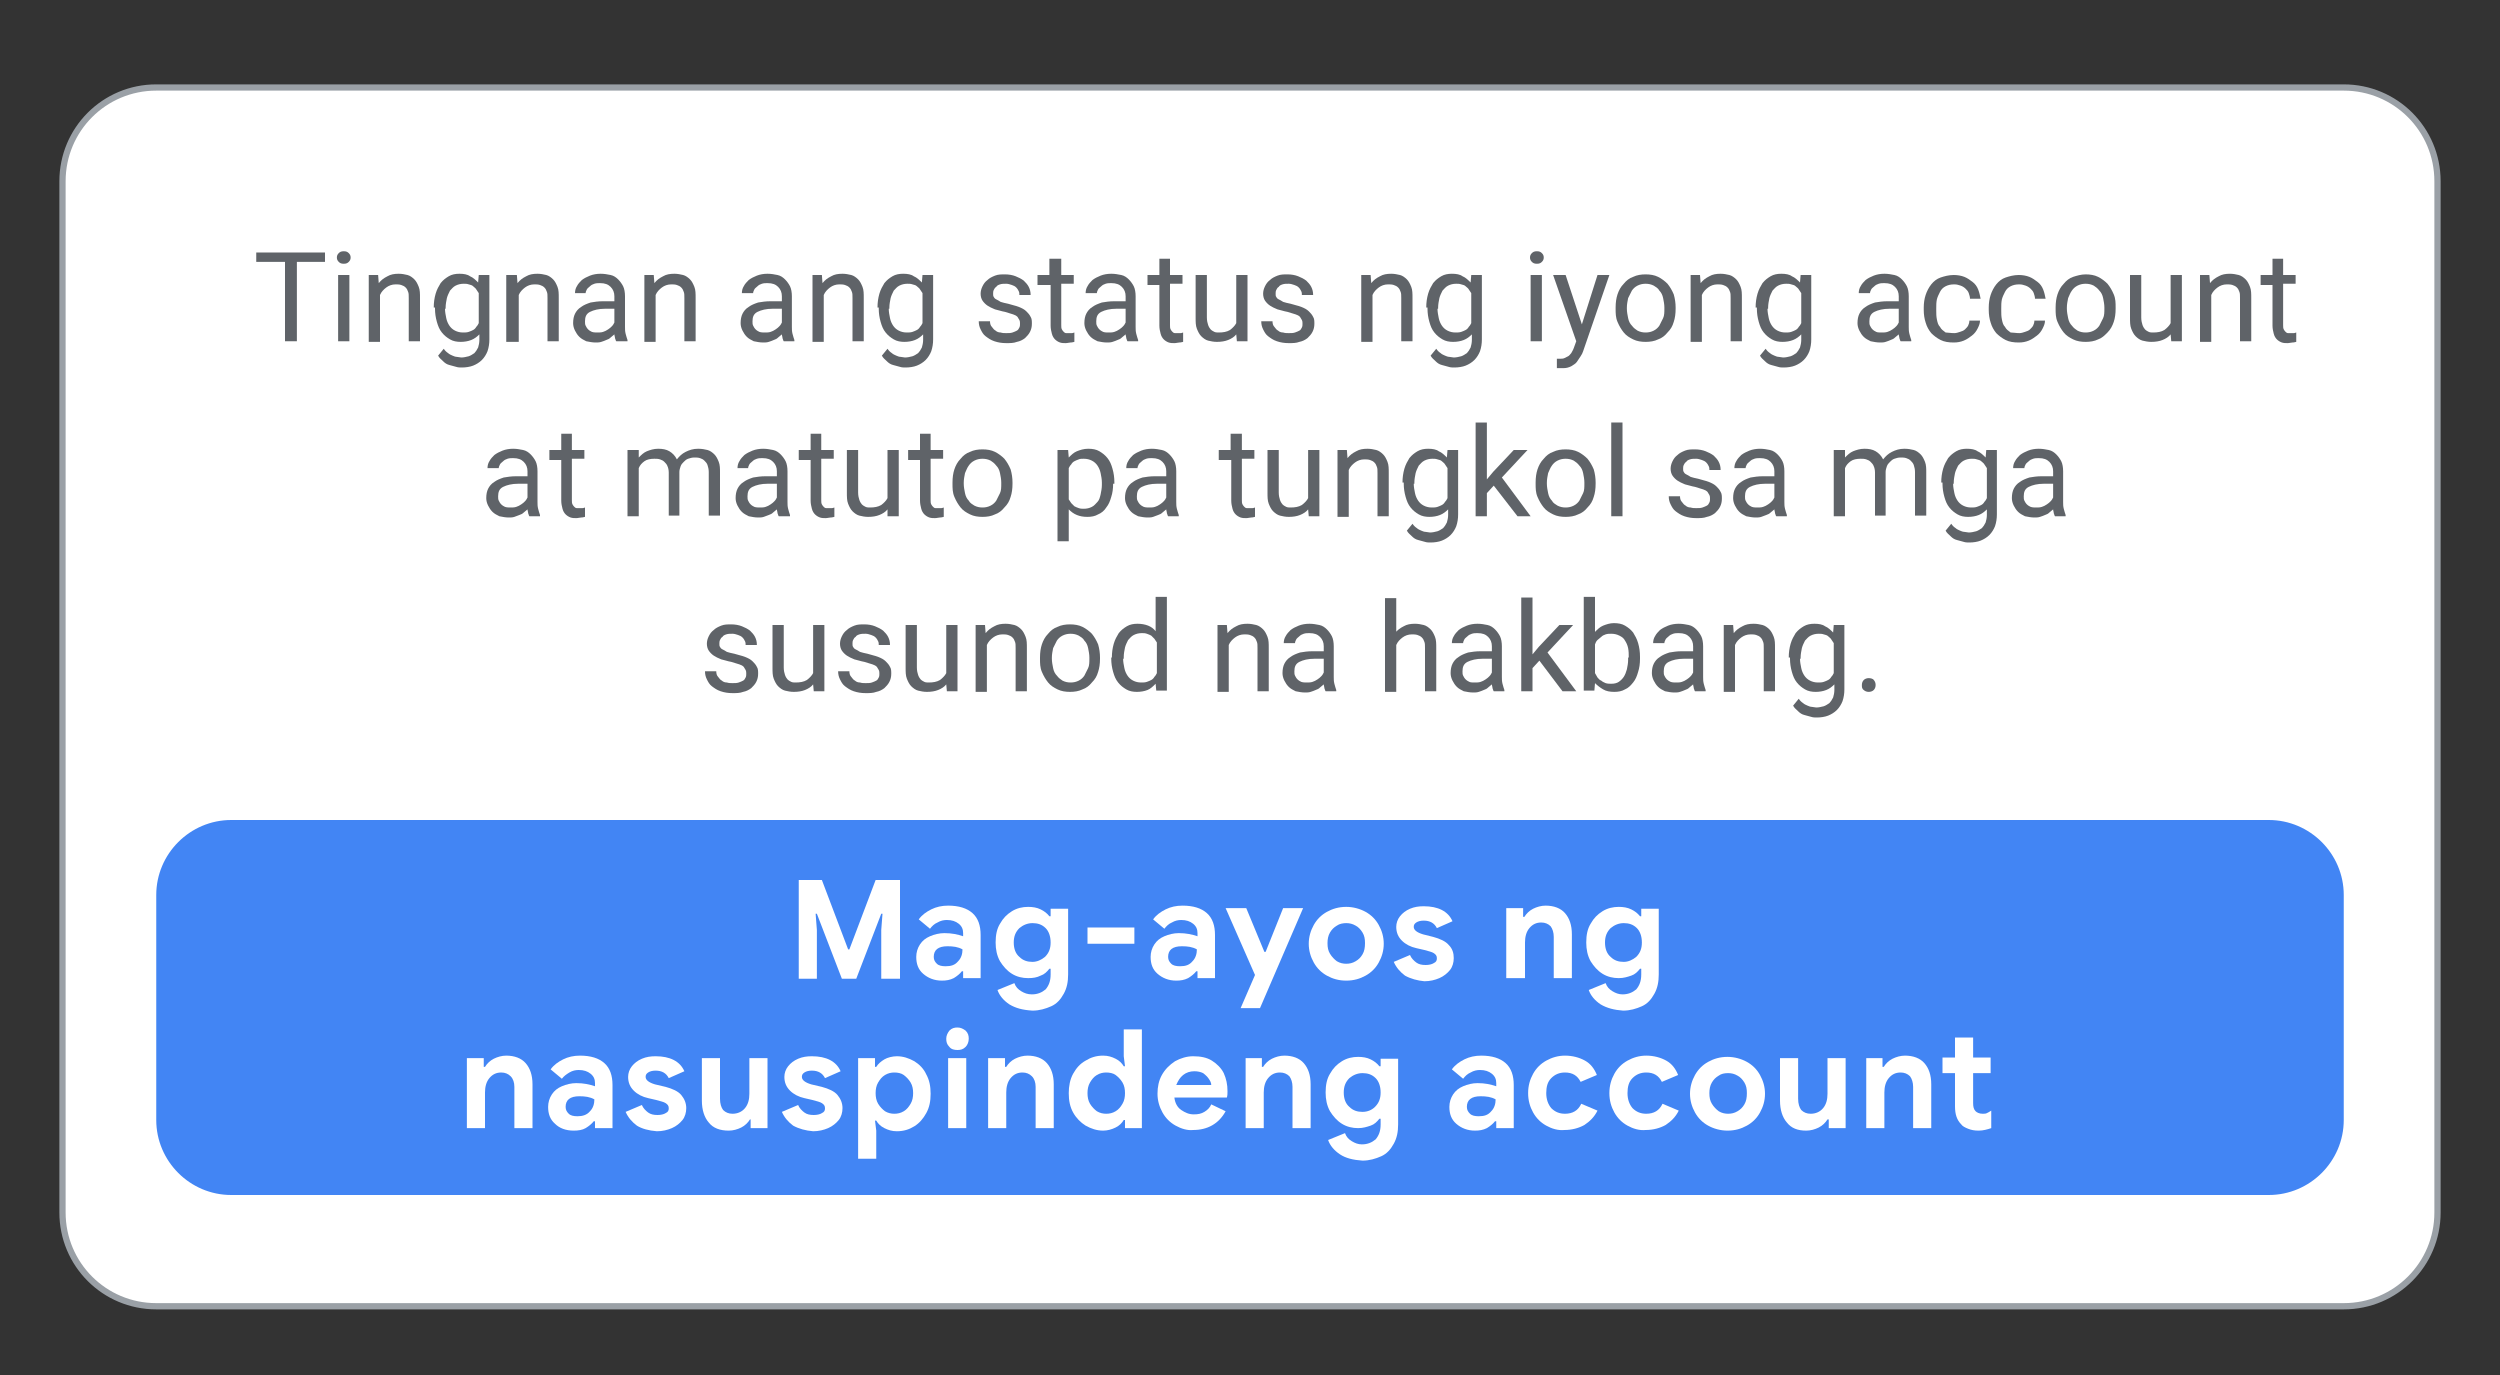 <?xml version="1.0" encoding="utf-8"?>
<!-- Generator: Adobe Illustrator 25.0.0, SVG Export Plug-In . SVG Version: 6.00 Build 0)  -->
<svg version="1.1" id="Layer_1" xmlns="http://www.w3.org/2000/svg" xmlns:xlink="http://www.w3.org/1999/xlink" x="0px" y="0px"
	 viewBox="0 0 400 220" style="enable-background:new 0 0 400 220;" xml:space="preserve">
<rect x="0" y="0" width="400" height="220" fill="#333333" stroke="none"/>
<style type="text/css">
	.st0{fill:#FFFFFF;stroke:#9AA0A6;stroke-miterlimit:10;}
	.st1{fill:#5F6368;}
	.st2{fill:#4285F4;}
	.st3{fill:#FFFFFF;}
</style>
<g>
	<path class="st0" d="M25,14h350c8.3,0,15,6.7,15,15v165c0,8.3-6.7,15-15,15H25c-8.3,0-15-6.7-15-15V29C10,20.7,16.7,14,25,14z"/>
	<path class="st2" d="M37,131.2h326c6.6,0,12,5.4,12,12v36c0,6.6-5.4,12-12,12H37c-6.6,0-12-5.4-12-12v-36
		C25,136.6,30.4,131.2,37,131.2z"/>
	<g>
		<g>
			<path class="st1" d="M52.1,41.9h-4.6v12.7h-1.9V41.9h-4.6v-1.5h11V41.9z"/>
			<path class="st1" d="M53.9,41.2c0-0.3,0.1-0.5,0.3-0.7c0.2-0.2,0.4-0.3,0.8-0.3s0.6,0.1,0.8,0.3c0.2,0.2,0.3,0.4,0.3,0.7
				s-0.1,0.5-0.3,0.7c-0.2,0.2-0.4,0.3-0.8,0.3s-0.6-0.1-0.8-0.3C54,41.7,53.9,41.5,53.9,41.2z M55.9,54.6h-1.8V44h1.8V54.6z"/>
			<path class="st1" d="M60.5,44l0.1,1.3c0.4-0.5,0.8-0.8,1.4-1.1c0.5-0.3,1.1-0.4,1.8-0.4c0.5,0,1,0.1,1.4,0.2
				c0.4,0.1,0.8,0.4,1.1,0.7c0.3,0.3,0.5,0.7,0.7,1.2c0.2,0.5,0.2,1.1,0.2,1.8v6.9h-1.8v-6.9c0-0.4,0-0.8-0.1-1
				c-0.1-0.3-0.2-0.5-0.4-0.7c-0.2-0.2-0.4-0.3-0.7-0.4c-0.3-0.1-0.6-0.1-0.9-0.1c-0.6,0-1.1,0.2-1.5,0.5c-0.4,0.3-0.8,0.7-1,1.2
				v7.5h-1.8V44H60.5z"/>
			<path class="st1" d="M69.4,49.2c0-0.8,0.1-1.5,0.3-2.2c0.2-0.7,0.5-1.2,0.8-1.7c0.4-0.5,0.8-0.8,1.3-1.1c0.5-0.3,1.1-0.4,1.7-0.4
				c0.7,0,1.3,0.1,1.7,0.4c0.5,0.2,0.9,0.6,1.3,1l0.1-1.2h1.7v10.3c0,0.7-0.1,1.3-0.3,1.9c-0.2,0.5-0.5,1-0.9,1.4
				c-0.4,0.4-0.9,0.7-1.4,0.9s-1.2,0.3-1.8,0.3c-0.3,0-0.6,0-0.9-0.1c-0.4-0.1-0.7-0.2-1.1-0.3c-0.4-0.1-0.7-0.3-1-0.6
				s-0.6-0.5-0.8-0.9l0.9-1.1c0.2,0.3,0.4,0.5,0.7,0.7c0.2,0.2,0.5,0.3,0.7,0.4c0.2,0.1,0.5,0.2,0.7,0.2s0.5,0.1,0.7,0.1
				c0.4,0,0.8-0.1,1.2-0.2c0.3-0.1,0.6-0.3,0.9-0.5c0.2-0.2,0.4-0.5,0.6-0.9c0.1-0.3,0.2-0.8,0.2-1.2v-0.9c-0.4,0.4-0.8,0.7-1.3,0.9
				c-0.5,0.2-1.1,0.3-1.7,0.3c-0.6,0-1.2-0.1-1.7-0.4c-0.5-0.3-0.9-0.6-1.3-1.1s-0.6-1-0.8-1.7s-0.3-1.4-0.3-2.1V49.2z M71.2,49.4
				c0,0.5,0.1,1,0.2,1.5c0.1,0.5,0.3,0.9,0.5,1.2c0.2,0.3,0.5,0.6,0.9,0.8c0.4,0.2,0.8,0.3,1.3,0.3c0.3,0,0.6,0,0.9-0.1
				c0.3-0.1,0.5-0.2,0.7-0.3s0.4-0.3,0.5-0.5c0.2-0.2,0.3-0.4,0.4-0.6v-4.8c-0.1-0.2-0.3-0.4-0.4-0.6s-0.3-0.3-0.5-0.5
				s-0.4-0.2-0.7-0.3c-0.3-0.1-0.5-0.1-0.8-0.1c-0.5,0-0.9,0.1-1.3,0.3s-0.6,0.5-0.9,0.8c-0.2,0.4-0.4,0.8-0.5,1.2
				c-0.1,0.5-0.2,1-0.2,1.5V49.4z"/>
			<path class="st1" d="M82.7,44l0.1,1.3c0.4-0.5,0.8-0.8,1.4-1.1c0.5-0.3,1.1-0.4,1.8-0.4c0.5,0,1,0.1,1.4,0.2
				c0.4,0.1,0.8,0.4,1.1,0.7c0.3,0.3,0.5,0.7,0.7,1.2c0.2,0.5,0.2,1.1,0.2,1.8v6.9h-1.8v-6.9c0-0.4,0-0.8-0.1-1
				c-0.1-0.3-0.2-0.5-0.4-0.7c-0.2-0.2-0.4-0.3-0.7-0.4c-0.3-0.1-0.6-0.1-0.9-0.1c-0.6,0-1.1,0.2-1.5,0.5c-0.4,0.3-0.8,0.7-1,1.2
				v7.5H81V44H82.7z"/>
			<path class="st1" d="M98.6,54.6c-0.1-0.1-0.1-0.3-0.2-0.5c0-0.2-0.1-0.4-0.1-0.6c-0.2,0.2-0.4,0.3-0.6,0.5
				c-0.2,0.2-0.4,0.3-0.7,0.4c-0.2,0.1-0.5,0.2-0.8,0.3s-0.6,0.1-0.9,0.1c-0.5,0-1-0.1-1.5-0.2c-0.4-0.2-0.8-0.4-1.1-0.7
				c-0.3-0.3-0.5-0.6-0.7-1c-0.2-0.4-0.3-0.8-0.3-1.2c0-0.6,0.1-1.1,0.3-1.5c0.2-0.4,0.5-0.8,1-1.1c0.4-0.3,0.9-0.5,1.5-0.7
				c0.6-0.1,1.2-0.2,2-0.2h1.8v-0.8c0-0.6-0.2-1.1-0.6-1.5c-0.4-0.4-0.9-0.6-1.7-0.6c-0.3,0-0.6,0-0.9,0.1c-0.3,0.1-0.5,0.2-0.7,0.4
				c-0.2,0.2-0.4,0.3-0.5,0.5c-0.1,0.2-0.2,0.4-0.2,0.6H92c0-0.4,0.1-0.8,0.3-1.1c0.2-0.4,0.5-0.7,0.8-1c0.4-0.3,0.8-0.5,1.3-0.7
				s1.1-0.3,1.7-0.3c0.6,0,1.1,0.1,1.6,0.2c0.5,0.1,0.9,0.4,1.2,0.7c0.3,0.3,0.6,0.7,0.8,1.1c0.2,0.4,0.3,1,0.3,1.6v4.9
				c0,0.4,0,0.7,0.1,1.1c0.1,0.4,0.2,0.7,0.3,1v0.2H98.6z M95.6,53.2c0.3,0,0.6,0,0.9-0.1c0.3-0.1,0.5-0.2,0.8-0.4s0.4-0.3,0.6-0.5
				c0.2-0.2,0.3-0.4,0.4-0.6v-2.2h-1.5c-1,0-1.8,0.2-2.4,0.5c-0.6,0.3-0.8,0.8-0.8,1.5c0,0.3,0,0.5,0.1,0.7c0.1,0.2,0.2,0.4,0.4,0.6
				c0.2,0.2,0.4,0.3,0.6,0.4C95,53.2,95.3,53.2,95.6,53.2z"/>
			<path class="st1" d="M104.6,44l0.1,1.3c0.4-0.5,0.8-0.8,1.4-1.1c0.5-0.3,1.1-0.4,1.8-0.4c0.5,0,1,0.1,1.4,0.2
				c0.4,0.1,0.8,0.4,1.1,0.7c0.3,0.3,0.5,0.7,0.7,1.2c0.2,0.5,0.2,1.1,0.2,1.8v6.9h-1.8v-6.9c0-0.4,0-0.8-0.1-1
				c-0.1-0.3-0.2-0.5-0.4-0.7c-0.2-0.2-0.4-0.3-0.7-0.4c-0.3-0.1-0.6-0.1-0.9-0.1c-0.6,0-1.1,0.2-1.5,0.5c-0.4,0.3-0.8,0.7-1,1.2
				v7.5h-1.8V44H104.6z"/>
			<path class="st1" d="M125.4,54.6c-0.1-0.1-0.1-0.3-0.2-0.5c0-0.2-0.1-0.4-0.1-0.6c-0.2,0.2-0.4,0.3-0.6,0.5
				c-0.2,0.2-0.4,0.3-0.7,0.4c-0.2,0.1-0.5,0.2-0.8,0.3s-0.6,0.1-0.9,0.1c-0.5,0-1-0.1-1.5-0.2c-0.4-0.2-0.8-0.4-1.1-0.7
				c-0.3-0.3-0.5-0.6-0.7-1c-0.2-0.4-0.3-0.8-0.3-1.2c0-0.6,0.1-1.1,0.3-1.5c0.2-0.4,0.5-0.8,1-1.1c0.4-0.3,0.9-0.5,1.5-0.7
				c0.6-0.1,1.2-0.2,2-0.2h1.8v-0.8c0-0.6-0.2-1.1-0.6-1.5c-0.4-0.4-0.9-0.6-1.7-0.6c-0.3,0-0.6,0-0.9,0.1c-0.3,0.1-0.5,0.2-0.7,0.4
				c-0.2,0.2-0.4,0.3-0.5,0.5c-0.1,0.2-0.2,0.4-0.2,0.6h-1.8c0-0.4,0.1-0.8,0.3-1.1c0.2-0.4,0.5-0.7,0.8-1c0.4-0.3,0.8-0.5,1.3-0.7
				s1.1-0.3,1.7-0.3c0.6,0,1.1,0.1,1.6,0.2c0.5,0.1,0.9,0.4,1.2,0.7c0.3,0.3,0.6,0.7,0.8,1.1c0.2,0.4,0.3,1,0.3,1.6v4.9
				c0,0.4,0,0.7,0.1,1.1c0.1,0.4,0.2,0.7,0.3,1v0.2H125.4z M122.4,53.2c0.3,0,0.6,0,0.9-0.1c0.3-0.1,0.5-0.2,0.8-0.4
				s0.4-0.3,0.6-0.5c0.2-0.2,0.3-0.4,0.4-0.6v-2.2h-1.5c-1,0-1.8,0.2-2.4,0.5c-0.6,0.3-0.8,0.8-0.8,1.5c0,0.3,0,0.5,0.1,0.7
				c0.1,0.2,0.2,0.4,0.4,0.6c0.2,0.2,0.4,0.3,0.6,0.4C121.8,53.2,122.1,53.2,122.4,53.2z"/>
			<path class="st1" d="M131.5,44l0.1,1.3c0.4-0.5,0.8-0.8,1.4-1.1c0.5-0.3,1.1-0.4,1.8-0.4c0.5,0,1,0.1,1.4,0.2
				c0.4,0.1,0.8,0.4,1.1,0.7c0.3,0.3,0.5,0.7,0.7,1.2c0.2,0.5,0.2,1.1,0.2,1.8v6.9h-1.8v-6.9c0-0.4,0-0.8-0.1-1
				c-0.1-0.3-0.2-0.5-0.4-0.7c-0.2-0.2-0.4-0.3-0.7-0.4c-0.3-0.1-0.6-0.1-0.9-0.1c-0.6,0-1.1,0.2-1.5,0.5c-0.4,0.3-0.8,0.7-1,1.2
				v7.5h-1.8V44H131.5z"/>
			<path class="st1" d="M140.4,49.2c0-0.8,0.1-1.5,0.3-2.2c0.2-0.7,0.5-1.2,0.8-1.7c0.4-0.5,0.8-0.8,1.3-1.1
				c0.5-0.3,1.1-0.4,1.7-0.4c0.7,0,1.3,0.1,1.7,0.4c0.5,0.2,0.9,0.6,1.3,1l0.1-1.2h1.7v10.3c0,0.7-0.1,1.3-0.3,1.9
				c-0.2,0.5-0.5,1-0.9,1.4c-0.4,0.4-0.9,0.7-1.4,0.9s-1.2,0.3-1.8,0.3c-0.3,0-0.6,0-0.9-0.1c-0.4-0.1-0.7-0.2-1.1-0.3
				c-0.4-0.1-0.7-0.3-1-0.6s-0.6-0.5-0.8-0.9l0.9-1.1c0.2,0.3,0.4,0.5,0.7,0.7c0.2,0.2,0.5,0.3,0.7,0.4c0.2,0.1,0.5,0.2,0.7,0.2
				s0.5,0.1,0.7,0.1c0.4,0,0.8-0.1,1.2-0.2c0.3-0.1,0.6-0.3,0.9-0.5c0.2-0.2,0.4-0.5,0.6-0.9c0.1-0.3,0.2-0.8,0.2-1.2v-0.9
				c-0.4,0.4-0.8,0.7-1.3,0.9c-0.5,0.2-1.1,0.3-1.7,0.3c-0.6,0-1.2-0.1-1.7-0.4c-0.5-0.3-0.9-0.6-1.3-1.1s-0.6-1-0.8-1.7
				s-0.3-1.4-0.3-2.1V49.2z M142.2,49.4c0,0.5,0.1,1,0.2,1.5c0.1,0.5,0.3,0.9,0.5,1.2c0.2,0.3,0.5,0.6,0.9,0.8
				c0.4,0.2,0.8,0.3,1.3,0.3c0.3,0,0.6,0,0.9-0.1c0.3-0.1,0.5-0.2,0.7-0.3s0.4-0.3,0.5-0.5c0.2-0.2,0.3-0.4,0.4-0.6v-4.8
				c-0.1-0.2-0.3-0.4-0.4-0.6s-0.3-0.3-0.5-0.5s-0.4-0.2-0.7-0.3c-0.3-0.1-0.5-0.1-0.8-0.1c-0.5,0-0.9,0.1-1.3,0.3s-0.6,0.5-0.9,0.8
				c-0.2,0.4-0.4,0.8-0.5,1.2c-0.1,0.5-0.2,1-0.2,1.5V49.4z"/>
			<path class="st1" d="M163.2,51.8c0-0.2,0-0.4-0.1-0.6c-0.1-0.2-0.2-0.3-0.3-0.5c-0.2-0.2-0.4-0.3-0.7-0.4
				c-0.3-0.1-0.7-0.2-1.3-0.4c-0.6-0.1-1.1-0.3-1.6-0.4c-0.5-0.2-0.9-0.4-1.2-0.6c-0.3-0.2-0.6-0.5-0.8-0.8
				c-0.2-0.3-0.3-0.7-0.3-1.1c0-0.4,0.1-0.8,0.3-1.2c0.2-0.4,0.4-0.7,0.8-1c0.3-0.3,0.7-0.5,1.2-0.7c0.5-0.2,1-0.2,1.6-0.2
				c0.6,0,1.2,0.1,1.7,0.3c0.5,0.2,0.9,0.4,1.3,0.7c0.3,0.3,0.6,0.6,0.8,1c0.2,0.4,0.3,0.8,0.3,1.3h-1.8c0-0.2,0-0.4-0.1-0.6
				c-0.1-0.2-0.2-0.4-0.4-0.6c-0.2-0.2-0.4-0.3-0.7-0.4s-0.6-0.2-0.9-0.2c-0.4,0-0.7,0-1,0.1s-0.5,0.2-0.6,0.4
				c-0.2,0.1-0.3,0.3-0.4,0.5s-0.1,0.4-0.1,0.6s0,0.4,0.1,0.5c0.1,0.2,0.2,0.3,0.4,0.4c0.2,0.1,0.4,0.2,0.7,0.4
				c0.3,0.1,0.7,0.2,1.2,0.3c0.6,0.2,1.2,0.3,1.7,0.5c0.5,0.2,0.9,0.4,1.2,0.7c0.3,0.3,0.5,0.5,0.7,0.9c0.2,0.3,0.2,0.7,0.2,1.1
				c0,0.5-0.1,0.9-0.3,1.3c-0.2,0.4-0.5,0.7-0.8,1c-0.4,0.3-0.8,0.5-1.3,0.6c-0.5,0.2-1.1,0.2-1.7,0.2c-0.7,0-1.3-0.1-1.9-0.3
				s-1-0.5-1.4-0.8c-0.4-0.3-0.6-0.7-0.8-1.1c-0.2-0.4-0.3-0.8-0.3-1.3h1.8c0,0.4,0.1,0.7,0.3,0.9c0.2,0.3,0.4,0.5,0.6,0.6
				c0.2,0.2,0.5,0.3,0.8,0.3c0.3,0.1,0.6,0.1,0.9,0.1c0.4,0,0.7,0,1-0.1c0.3-0.1,0.5-0.2,0.7-0.3c0.2-0.1,0.3-0.3,0.4-0.5
				S163.2,52,163.2,51.8z"/>
			<path class="st1" d="M169.8,41.5V44h2v1.4h-2V52c0,0.3,0,0.5,0.1,0.7c0.1,0.2,0.2,0.3,0.3,0.4c0.1,0.1,0.2,0.2,0.4,0.2
				c0.1,0,0.3,0,0.4,0c0.2,0,0.3,0,0.5,0s0.3-0.1,0.4-0.1v1.5c-0.1,0-0.3,0.1-0.6,0.1c-0.2,0-0.5,0.1-0.8,0.1c-0.3,0-0.6,0-0.9-0.1
				c-0.3-0.1-0.6-0.3-0.8-0.5c-0.2-0.2-0.4-0.5-0.5-0.9c-0.1-0.4-0.2-0.8-0.2-1.3v-6.5H166V44h1.9v-2.6H169.8z"/>
			<path class="st1" d="M180.4,54.6c-0.1-0.1-0.1-0.3-0.2-0.5c0-0.2-0.1-0.4-0.1-0.6c-0.2,0.2-0.4,0.3-0.6,0.5
				c-0.2,0.2-0.4,0.3-0.7,0.4c-0.2,0.1-0.5,0.2-0.8,0.3s-0.6,0.1-0.9,0.1c-0.5,0-1-0.1-1.5-0.2c-0.4-0.2-0.8-0.4-1.1-0.7
				c-0.3-0.3-0.5-0.6-0.7-1c-0.2-0.4-0.3-0.8-0.3-1.2c0-0.6,0.1-1.1,0.3-1.5c0.2-0.4,0.5-0.8,1-1.1c0.4-0.3,0.9-0.5,1.5-0.7
				c0.6-0.1,1.2-0.2,2-0.2h1.8v-0.8c0-0.6-0.2-1.1-0.6-1.5c-0.4-0.4-0.9-0.6-1.7-0.6c-0.3,0-0.6,0-0.9,0.1c-0.3,0.1-0.5,0.2-0.7,0.4
				c-0.2,0.2-0.4,0.3-0.5,0.5c-0.1,0.2-0.2,0.4-0.2,0.6h-1.8c0-0.4,0.1-0.8,0.3-1.1c0.2-0.4,0.5-0.7,0.8-1c0.4-0.3,0.8-0.5,1.3-0.7
				s1.1-0.3,1.7-0.3c0.6,0,1.1,0.1,1.6,0.2c0.5,0.1,0.9,0.4,1.2,0.7c0.3,0.3,0.6,0.7,0.8,1.1c0.2,0.4,0.3,1,0.3,1.6v4.9
				c0,0.4,0,0.7,0.1,1.1c0.1,0.4,0.2,0.7,0.3,1v0.2H180.4z M177.4,53.2c0.3,0,0.6,0,0.9-0.1c0.3-0.1,0.5-0.2,0.8-0.4
				s0.4-0.3,0.6-0.5c0.2-0.2,0.3-0.4,0.4-0.6v-2.2h-1.5c-1,0-1.8,0.2-2.4,0.5c-0.6,0.3-0.8,0.8-0.8,1.5c0,0.3,0,0.5,0.1,0.7
				c0.1,0.2,0.2,0.4,0.4,0.6c0.2,0.2,0.4,0.3,0.6,0.4C176.8,53.2,177,53.2,177.4,53.2z"/>
			<path class="st1" d="M187.2,41.5V44h2v1.4h-2V52c0,0.3,0,0.5,0.1,0.7c0.1,0.2,0.2,0.3,0.3,0.4c0.1,0.1,0.2,0.2,0.4,0.2
				c0.1,0,0.3,0,0.4,0c0.2,0,0.3,0,0.5,0s0.3-0.1,0.4-0.1v1.5c-0.1,0-0.3,0.1-0.6,0.1c-0.2,0-0.5,0.1-0.8,0.1c-0.3,0-0.6,0-0.9-0.1
				c-0.3-0.1-0.6-0.3-0.8-0.5c-0.2-0.2-0.4-0.5-0.5-0.9c-0.1-0.4-0.2-0.8-0.2-1.3v-6.5h-1.9V44h1.9v-2.6H187.2z"/>
			<path class="st1" d="M197.8,53.5c-0.3,0.4-0.8,0.7-1.3,0.9c-0.5,0.2-1.1,0.3-1.8,0.3c-0.5,0-1-0.1-1.4-0.2
				c-0.4-0.1-0.8-0.4-1.1-0.7c-0.3-0.3-0.5-0.7-0.7-1.2s-0.2-1.1-0.2-1.8V44h1.8v6.8c0,0.5,0.1,0.9,0.2,1.2c0.1,0.3,0.3,0.6,0.4,0.7
				c0.2,0.2,0.4,0.3,0.6,0.4s0.5,0.1,0.7,0.1c0.7,0,1.3-0.1,1.8-0.4c0.4-0.3,0.8-0.7,1-1.1V44h1.8v10.6h-1.7L197.8,53.5z"/>
			<path class="st1" d="M208.4,51.8c0-0.2,0-0.4-0.1-0.6c-0.1-0.2-0.2-0.3-0.3-0.5c-0.2-0.2-0.4-0.3-0.7-0.4
				c-0.3-0.1-0.7-0.2-1.3-0.4c-0.6-0.1-1.1-0.3-1.6-0.4c-0.5-0.2-0.9-0.4-1.2-0.6c-0.3-0.2-0.6-0.5-0.8-0.8
				c-0.2-0.3-0.3-0.7-0.3-1.1c0-0.4,0.1-0.8,0.3-1.2c0.2-0.4,0.4-0.7,0.8-1c0.3-0.3,0.7-0.5,1.2-0.7c0.5-0.2,1-0.2,1.6-0.2
				c0.6,0,1.2,0.1,1.7,0.3c0.5,0.2,0.9,0.4,1.3,0.7c0.3,0.3,0.6,0.6,0.8,1c0.2,0.4,0.3,0.8,0.3,1.3h-1.8c0-0.2,0-0.4-0.1-0.6
				c-0.1-0.2-0.2-0.4-0.4-0.6c-0.2-0.2-0.4-0.3-0.7-0.4s-0.6-0.2-0.9-0.2c-0.4,0-0.7,0-1,0.1s-0.5,0.2-0.6,0.4
				c-0.2,0.1-0.3,0.3-0.4,0.5s-0.1,0.4-0.1,0.6s0,0.4,0.1,0.5c0.1,0.2,0.2,0.3,0.4,0.4c0.2,0.1,0.4,0.2,0.7,0.4
				c0.3,0.1,0.7,0.2,1.2,0.3c0.6,0.2,1.2,0.3,1.7,0.5c0.5,0.2,0.9,0.4,1.2,0.7c0.3,0.3,0.5,0.5,0.7,0.9c0.2,0.3,0.2,0.7,0.2,1.1
				c0,0.5-0.1,0.9-0.3,1.3c-0.2,0.4-0.5,0.7-0.8,1c-0.4,0.3-0.8,0.5-1.3,0.6c-0.5,0.2-1.1,0.2-1.7,0.2c-0.7,0-1.3-0.1-1.9-0.3
				s-1-0.5-1.4-0.8c-0.4-0.3-0.6-0.7-0.8-1.1c-0.2-0.4-0.3-0.8-0.3-1.3h1.8c0,0.4,0.1,0.7,0.3,0.9c0.2,0.3,0.4,0.5,0.6,0.6
				c0.2,0.2,0.5,0.3,0.8,0.3c0.3,0.1,0.6,0.1,0.9,0.1c0.4,0,0.7,0,1-0.1c0.3-0.1,0.5-0.2,0.7-0.3c0.2-0.1,0.3-0.3,0.4-0.5
				S208.4,52,208.4,51.8z"/>
			<path class="st1" d="M219.3,44l0.1,1.3c0.4-0.5,0.8-0.8,1.4-1.1c0.5-0.3,1.1-0.4,1.8-0.4c0.5,0,1,0.1,1.4,0.2
				c0.4,0.1,0.8,0.4,1.1,0.7c0.3,0.3,0.5,0.7,0.7,1.2c0.2,0.5,0.2,1.1,0.2,1.8v6.9h-1.8v-6.9c0-0.4,0-0.8-0.1-1
				c-0.1-0.3-0.2-0.5-0.4-0.7c-0.2-0.2-0.4-0.3-0.7-0.4c-0.3-0.1-0.6-0.1-0.9-0.1c-0.6,0-1.1,0.2-1.5,0.5c-0.4,0.3-0.8,0.7-1,1.2
				v7.5h-1.8V44H219.3z"/>
			<path class="st1" d="M228.2,49.2c0-0.8,0.1-1.5,0.3-2.2c0.2-0.7,0.5-1.2,0.8-1.7c0.4-0.5,0.8-0.8,1.3-1.1
				c0.5-0.3,1.1-0.4,1.7-0.4c0.7,0,1.3,0.1,1.7,0.4c0.5,0.2,0.9,0.6,1.3,1l0.1-1.2h1.7v10.3c0,0.7-0.1,1.3-0.3,1.9
				c-0.2,0.5-0.5,1-0.9,1.4c-0.4,0.4-0.9,0.7-1.4,0.9s-1.2,0.3-1.8,0.3c-0.3,0-0.6,0-0.9-0.1c-0.4-0.1-0.7-0.2-1.1-0.3
				c-0.4-0.1-0.7-0.3-1-0.6s-0.6-0.5-0.8-0.9l0.9-1.1c0.2,0.3,0.4,0.5,0.7,0.7c0.2,0.2,0.5,0.3,0.7,0.4c0.2,0.1,0.5,0.2,0.7,0.2
				s0.5,0.1,0.7,0.1c0.4,0,0.8-0.1,1.2-0.2c0.3-0.1,0.6-0.3,0.9-0.5c0.2-0.2,0.4-0.5,0.6-0.9c0.1-0.3,0.2-0.8,0.2-1.2v-0.9
				c-0.4,0.4-0.8,0.7-1.3,0.9c-0.5,0.2-1.1,0.3-1.7,0.3c-0.6,0-1.2-0.1-1.7-0.4c-0.5-0.3-0.9-0.6-1.3-1.1s-0.6-1-0.8-1.7
				s-0.3-1.4-0.3-2.1V49.2z M230,49.4c0,0.5,0.1,1,0.2,1.5c0.1,0.5,0.3,0.9,0.5,1.2c0.2,0.3,0.5,0.6,0.9,0.8
				c0.4,0.2,0.8,0.3,1.3,0.3c0.3,0,0.6,0,0.9-0.1c0.3-0.1,0.5-0.2,0.7-0.3s0.4-0.3,0.5-0.5c0.2-0.2,0.3-0.4,0.4-0.6v-4.8
				c-0.1-0.2-0.3-0.4-0.4-0.6s-0.3-0.3-0.5-0.5s-0.4-0.2-0.7-0.3c-0.3-0.1-0.5-0.1-0.8-0.1c-0.5,0-0.9,0.1-1.3,0.3s-0.6,0.5-0.9,0.8
				c-0.2,0.4-0.4,0.8-0.5,1.2c-0.1,0.5-0.2,1-0.2,1.5V49.4z"/>
			<path class="st1" d="M244.8,41.2c0-0.3,0.1-0.5,0.3-0.7c0.2-0.2,0.4-0.3,0.8-0.3s0.6,0.1,0.8,0.3c0.2,0.2,0.3,0.4,0.3,0.7
				s-0.1,0.5-0.3,0.7c-0.2,0.2-0.4,0.3-0.8,0.3s-0.6-0.1-0.8-0.3C244.9,41.7,244.8,41.5,244.8,41.2z M246.7,54.6h-1.8V44h1.8V54.6z"
				/>
			<path class="st1" d="M253.1,51.9l2.5-7.9h1.9l-4.2,12.2c-0.1,0.3-0.2,0.5-0.4,0.8c-0.2,0.3-0.4,0.6-0.6,0.9
				c-0.2,0.3-0.6,0.5-0.9,0.7c-0.4,0.2-0.8,0.3-1.2,0.3c-0.1,0-0.2,0-0.3,0c-0.1,0-0.2,0-0.3,0c-0.1,0-0.2,0-0.3,0
				c-0.1,0-0.1,0-0.2,0v-1.5c0,0,0.1,0,0.1,0c0,0,0.1,0,0.1,0c0,0,0.1,0,0.1,0c0,0,0.1,0,0.1,0c0.3,0,0.6,0,0.8-0.1s0.4-0.2,0.6-0.3
				c0.2-0.1,0.3-0.3,0.5-0.5c0.1-0.2,0.3-0.5,0.4-0.8l0.4-1.1L248.5,44h2L253.1,51.9z"/>
			<path class="st1" d="M258.5,49.2c0-0.8,0.1-1.5,0.3-2.1s0.5-1.2,1-1.7c0.4-0.5,0.9-0.9,1.5-1.1c0.6-0.3,1.3-0.4,2-0.4
				c0.7,0,1.4,0.1,2,0.4s1.1,0.7,1.5,1.1c0.4,0.5,0.7,1,1,1.7c0.2,0.7,0.3,1.4,0.3,2.1v0.2c0,0.8-0.1,1.5-0.3,2.1
				c-0.2,0.7-0.5,1.2-1,1.7c-0.4,0.5-0.9,0.9-1.5,1.1c-0.6,0.3-1.3,0.4-2,0.4s-1.4-0.1-2-0.4c-0.6-0.3-1.1-0.6-1.5-1.1
				c-0.4-0.5-0.7-1-1-1.7s-0.3-1.4-0.3-2.1V49.2z M260.3,49.4c0,0.5,0.1,1,0.2,1.5c0.1,0.5,0.3,0.9,0.6,1.2c0.3,0.4,0.6,0.6,0.9,0.8
				c0.4,0.2,0.8,0.3,1.3,0.3c0.5,0,0.9-0.1,1.3-0.3c0.4-0.2,0.7-0.5,0.9-0.8c0.2-0.4,0.4-0.8,0.6-1.2s0.2-1,0.2-1.5v-0.2
				c0-0.5-0.1-1-0.2-1.5c-0.1-0.5-0.3-0.9-0.6-1.2c-0.2-0.4-0.6-0.6-0.9-0.8c-0.4-0.2-0.8-0.3-1.3-0.3c-0.5,0-0.9,0.1-1.3,0.3
				c-0.4,0.2-0.7,0.5-0.9,0.8c-0.2,0.4-0.4,0.8-0.6,1.2c-0.1,0.5-0.2,1-0.2,1.5V49.4z"/>
			<path class="st1" d="M272,44l0.1,1.3c0.4-0.5,0.8-0.8,1.4-1.1c0.5-0.3,1.1-0.4,1.8-0.4c0.5,0,1,0.1,1.4,0.2
				c0.4,0.1,0.8,0.4,1.1,0.7c0.3,0.3,0.5,0.7,0.7,1.2c0.2,0.5,0.2,1.1,0.2,1.8v6.9h-1.8v-6.9c0-0.4,0-0.8-0.1-1
				c-0.1-0.3-0.2-0.5-0.4-0.7c-0.2-0.2-0.4-0.3-0.7-0.4c-0.3-0.1-0.6-0.1-0.9-0.1c-0.6,0-1.1,0.2-1.5,0.5c-0.4,0.3-0.8,0.7-1,1.2
				v7.5h-1.8V44H272z"/>
			<path class="st1" d="M280.9,49.2c0-0.8,0.1-1.5,0.3-2.2c0.2-0.7,0.5-1.2,0.8-1.7c0.4-0.5,0.8-0.8,1.3-1.1
				c0.5-0.3,1.1-0.4,1.7-0.4c0.7,0,1.3,0.1,1.7,0.4c0.5,0.2,0.9,0.6,1.3,1l0.1-1.2h1.7v10.3c0,0.7-0.1,1.3-0.3,1.9
				c-0.2,0.5-0.5,1-0.9,1.4c-0.4,0.4-0.9,0.7-1.4,0.9s-1.2,0.3-1.8,0.3c-0.3,0-0.6,0-0.9-0.1c-0.4-0.1-0.7-0.2-1.1-0.3
				c-0.4-0.1-0.7-0.3-1-0.6s-0.6-0.5-0.8-0.9l0.9-1.1c0.2,0.3,0.4,0.5,0.7,0.7c0.2,0.2,0.5,0.3,0.7,0.4c0.2,0.1,0.5,0.2,0.7,0.2
				s0.5,0.1,0.7,0.1c0.4,0,0.8-0.1,1.2-0.2c0.3-0.1,0.6-0.3,0.9-0.5c0.2-0.2,0.4-0.5,0.6-0.9c0.1-0.3,0.2-0.8,0.2-1.2v-0.9
				c-0.4,0.4-0.8,0.7-1.3,0.9c-0.5,0.2-1.1,0.3-1.7,0.3c-0.6,0-1.2-0.1-1.7-0.4c-0.5-0.3-0.9-0.6-1.3-1.1s-0.6-1-0.8-1.7
				s-0.3-1.4-0.3-2.1V49.2z M282.8,49.4c0,0.5,0.1,1,0.2,1.5c0.1,0.5,0.3,0.9,0.5,1.2c0.2,0.3,0.5,0.6,0.9,0.8
				c0.4,0.2,0.8,0.3,1.3,0.3c0.3,0,0.6,0,0.9-0.1c0.3-0.1,0.5-0.2,0.7-0.3s0.4-0.3,0.5-0.5c0.2-0.2,0.3-0.4,0.4-0.6v-4.8
				c-0.1-0.2-0.3-0.4-0.4-0.6s-0.3-0.3-0.5-0.5s-0.4-0.2-0.7-0.3c-0.3-0.1-0.5-0.1-0.8-0.1c-0.5,0-0.9,0.1-1.3,0.3s-0.6,0.5-0.9,0.8
				c-0.2,0.4-0.4,0.8-0.5,1.2c-0.1,0.5-0.2,1-0.2,1.5V49.4z"/>
			<path class="st1" d="M304.1,54.6c-0.1-0.1-0.1-0.3-0.2-0.5c0-0.2-0.1-0.4-0.1-0.6c-0.2,0.2-0.4,0.3-0.6,0.5
				c-0.2,0.2-0.4,0.3-0.7,0.4c-0.2,0.1-0.5,0.2-0.8,0.3s-0.6,0.1-0.9,0.1c-0.5,0-1-0.1-1.5-0.2c-0.4-0.2-0.8-0.4-1.1-0.7
				c-0.3-0.3-0.5-0.6-0.7-1c-0.2-0.4-0.3-0.8-0.3-1.2c0-0.6,0.1-1.1,0.3-1.5c0.2-0.4,0.5-0.8,1-1.1c0.4-0.3,0.9-0.5,1.5-0.7
				c0.6-0.1,1.2-0.2,2-0.2h1.8v-0.8c0-0.6-0.2-1.1-0.6-1.5c-0.4-0.4-0.9-0.6-1.7-0.6c-0.3,0-0.6,0-0.9,0.1c-0.3,0.1-0.5,0.2-0.7,0.4
				c-0.2,0.2-0.4,0.3-0.5,0.5c-0.1,0.2-0.2,0.4-0.2,0.6h-1.8c0-0.4,0.1-0.8,0.3-1.1c0.2-0.4,0.5-0.7,0.8-1c0.4-0.3,0.8-0.5,1.3-0.7
				s1.1-0.3,1.7-0.3c0.6,0,1.1,0.1,1.6,0.2c0.5,0.1,0.9,0.4,1.2,0.7c0.3,0.3,0.6,0.7,0.8,1.1c0.2,0.4,0.3,1,0.3,1.6v4.9
				c0,0.4,0,0.7,0.1,1.1c0.1,0.4,0.2,0.7,0.3,1v0.2H304.1z M301.1,53.2c0.3,0,0.6,0,0.9-0.1c0.3-0.1,0.5-0.2,0.8-0.4
				s0.4-0.3,0.6-0.5c0.2-0.2,0.3-0.4,0.4-0.6v-2.2h-1.5c-1,0-1.8,0.2-2.4,0.5c-0.6,0.3-0.8,0.8-0.8,1.5c0,0.3,0,0.5,0.1,0.7
				c0.1,0.2,0.2,0.4,0.4,0.6c0.2,0.2,0.4,0.3,0.6,0.4C300.4,53.2,300.7,53.2,301.1,53.2z"/>
			<path class="st1" d="M312.7,53.3c0.3,0,0.6-0.1,0.9-0.2c0.3-0.1,0.6-0.2,0.8-0.4c0.2-0.2,0.4-0.4,0.5-0.6
				c0.1-0.2,0.2-0.5,0.2-0.8h1.7c0,0.5-0.2,0.9-0.4,1.3c-0.2,0.4-0.5,0.8-0.9,1.1c-0.4,0.3-0.8,0.6-1.3,0.8c-0.5,0.2-1,0.3-1.6,0.3
				c-0.8,0-1.5-0.1-2.1-0.4c-0.6-0.3-1.1-0.7-1.5-1.1c-0.4-0.5-0.7-1-0.9-1.7c-0.2-0.6-0.3-1.3-0.3-2v-0.4c0-0.7,0.1-1.4,0.3-2
				c0.2-0.6,0.5-1.2,0.9-1.7c0.4-0.5,0.9-0.9,1.5-1.1s1.3-0.4,2.1-0.4c0.6,0,1.2,0.1,1.7,0.3c0.5,0.2,0.9,0.5,1.3,0.8
				c0.4,0.3,0.7,0.7,0.9,1.2c0.2,0.5,0.3,1,0.4,1.5h-1.7c0-0.3-0.1-0.6-0.2-0.9s-0.3-0.5-0.5-0.7c-0.2-0.2-0.5-0.4-0.8-0.5
				c-0.3-0.1-0.6-0.2-1-0.2c-0.6,0-1,0.1-1.4,0.3c-0.4,0.2-0.7,0.5-0.9,0.9s-0.4,0.8-0.5,1.2c-0.1,0.5-0.1,0.9-0.1,1.4v0.4
				c0,0.5,0,0.9,0.1,1.4c0.1,0.5,0.2,0.9,0.5,1.2c0.2,0.4,0.5,0.6,0.9,0.9C311.6,53.2,312.1,53.3,312.7,53.3z"/>
			<path class="st1" d="M323.1,53.3c0.3,0,0.6-0.1,0.9-0.2c0.3-0.1,0.6-0.2,0.8-0.4c0.2-0.2,0.4-0.4,0.5-0.6
				c0.1-0.2,0.2-0.5,0.2-0.8h1.7c0,0.5-0.2,0.9-0.4,1.3c-0.2,0.4-0.5,0.8-0.9,1.1s-0.8,0.6-1.3,0.8c-0.5,0.2-1,0.3-1.6,0.3
				c-0.8,0-1.5-0.1-2.1-0.4c-0.6-0.3-1.1-0.7-1.5-1.1c-0.4-0.5-0.7-1-0.9-1.7c-0.2-0.6-0.3-1.3-0.3-2v-0.4c0-0.7,0.1-1.4,0.3-2
				c0.2-0.6,0.5-1.2,0.9-1.7c0.4-0.5,0.9-0.9,1.5-1.1s1.3-0.4,2.1-0.4c0.6,0,1.2,0.1,1.7,0.3c0.5,0.2,0.9,0.5,1.3,0.8
				s0.7,0.7,0.9,1.2s0.3,1,0.4,1.5h-1.7c0-0.3-0.1-0.6-0.2-0.9s-0.3-0.5-0.5-0.7c-0.2-0.2-0.5-0.4-0.8-0.5c-0.3-0.1-0.6-0.2-1-0.2
				c-0.6,0-1,0.1-1.4,0.3c-0.4,0.2-0.7,0.5-0.9,0.9s-0.4,0.8-0.5,1.2c-0.1,0.5-0.1,0.9-0.1,1.4v0.4c0,0.5,0,0.9,0.1,1.4
				c0.1,0.5,0.2,0.9,0.5,1.2c0.2,0.4,0.5,0.6,0.9,0.9C322.1,53.2,322.6,53.3,323.1,53.3z"/>
			<path class="st1" d="M328.9,49.2c0-0.8,0.1-1.5,0.3-2.1s0.5-1.2,1-1.7c0.4-0.5,0.9-0.9,1.5-1.1s1.3-0.4,2-0.4
				c0.7,0,1.4,0.1,2,0.4s1.1,0.7,1.5,1.1c0.4,0.5,0.7,1,1,1.7s0.3,1.4,0.3,2.1v0.2c0,0.8-0.1,1.5-0.3,2.1s-0.5,1.2-1,1.7
				s-0.9,0.9-1.5,1.1c-0.6,0.3-1.3,0.4-2,0.4s-1.4-0.1-2-0.4c-0.6-0.3-1.1-0.6-1.5-1.1s-0.7-1-1-1.7s-0.3-1.4-0.3-2.1V49.2z
				 M330.7,49.4c0,0.5,0.1,1,0.2,1.5s0.3,0.9,0.6,1.2c0.3,0.4,0.6,0.6,0.9,0.8c0.4,0.2,0.8,0.3,1.3,0.3c0.5,0,0.9-0.1,1.3-0.3
				c0.4-0.2,0.7-0.5,0.9-0.8c0.2-0.4,0.4-0.8,0.6-1.2s0.2-1,0.2-1.5v-0.2c0-0.5-0.1-1-0.2-1.5c-0.1-0.5-0.3-0.9-0.6-1.2
				c-0.3-0.4-0.6-0.6-0.9-0.8c-0.4-0.2-0.8-0.3-1.3-0.3c-0.5,0-0.9,0.1-1.3,0.3c-0.4,0.2-0.7,0.5-0.9,0.8c-0.3,0.4-0.4,0.8-0.6,1.2
				c-0.1,0.5-0.2,1-0.2,1.5V49.4z"/>
			<path class="st1" d="M347.3,53.5c-0.3,0.4-0.8,0.7-1.3,0.9c-0.5,0.2-1.1,0.3-1.8,0.3c-0.5,0-1-0.1-1.4-0.2s-0.8-0.4-1.1-0.7
				c-0.3-0.3-0.5-0.7-0.7-1.2s-0.2-1.1-0.2-1.8V44h1.8v6.8c0,0.5,0.1,0.9,0.2,1.2c0.1,0.3,0.3,0.6,0.4,0.7c0.2,0.2,0.4,0.3,0.6,0.4
				s0.5,0.1,0.7,0.1c0.7,0,1.3-0.1,1.8-0.4c0.4-0.3,0.8-0.7,1-1.1V44h1.8v10.6h-1.7L347.3,53.5z"/>
			<path class="st1" d="M353.5,44l0.1,1.3c0.4-0.5,0.8-0.8,1.4-1.1c0.5-0.3,1.1-0.4,1.8-0.4c0.5,0,1,0.1,1.4,0.2
				c0.4,0.1,0.8,0.4,1.1,0.7c0.3,0.3,0.5,0.7,0.7,1.2c0.2,0.5,0.2,1.1,0.2,1.8v6.9h-1.8v-6.9c0-0.4,0-0.8-0.1-1
				c-0.1-0.3-0.2-0.5-0.4-0.7c-0.2-0.2-0.4-0.3-0.7-0.4c-0.3-0.1-0.6-0.1-0.9-0.1c-0.6,0-1.1,0.2-1.5,0.5s-0.8,0.7-1,1.2v7.5h-1.8
				V44H353.5z"/>
			<path class="st1" d="M365.3,41.5V44h2v1.4h-2V52c0,0.3,0,0.5,0.1,0.7s0.2,0.3,0.3,0.4c0.1,0.1,0.2,0.2,0.4,0.2s0.3,0,0.4,0
				s0.3,0,0.5,0s0.3-0.1,0.4-0.1v1.5c-0.1,0-0.3,0.1-0.6,0.1c-0.2,0-0.5,0.1-0.8,0.1c-0.3,0-0.6,0-0.9-0.1c-0.3-0.1-0.6-0.3-0.8-0.5
				c-0.2-0.2-0.4-0.5-0.5-0.9s-0.2-0.8-0.2-1.3v-6.5h-1.9V44h1.9v-2.6H365.3z"/>
			<path class="st1" d="M84.7,82.6c-0.1-0.1-0.1-0.3-0.2-0.5c0-0.2-0.1-0.4-0.1-0.6c-0.2,0.2-0.4,0.3-0.6,0.5
				c-0.2,0.2-0.4,0.3-0.7,0.4c-0.3,0.1-0.5,0.2-0.8,0.3s-0.6,0.1-0.9,0.1c-0.5,0-1-0.1-1.5-0.2c-0.4-0.2-0.8-0.4-1.1-0.7
				c-0.3-0.3-0.5-0.6-0.7-1c-0.2-0.4-0.3-0.8-0.3-1.2c0-0.6,0.1-1.1,0.3-1.5c0.2-0.4,0.5-0.8,1-1.1c0.4-0.3,0.9-0.5,1.5-0.7
				c0.6-0.1,1.2-0.2,2-0.2h1.8v-0.8c0-0.6-0.2-1.1-0.6-1.5c-0.4-0.4-0.9-0.6-1.7-0.6c-0.3,0-0.6,0-0.9,0.1c-0.3,0.1-0.5,0.2-0.7,0.4
				c-0.2,0.2-0.4,0.3-0.5,0.5c-0.1,0.2-0.2,0.4-0.2,0.6h-1.8c0-0.4,0.1-0.8,0.3-1.1c0.2-0.4,0.5-0.7,0.8-1c0.4-0.3,0.8-0.5,1.3-0.7
				s1.1-0.3,1.7-0.3c0.6,0,1.1,0.1,1.6,0.2c0.5,0.1,0.9,0.4,1.2,0.7c0.3,0.3,0.6,0.7,0.8,1.1c0.2,0.4,0.3,1,0.3,1.6v4.9
				c0,0.4,0,0.7,0.1,1.1c0.1,0.4,0.2,0.7,0.3,1v0.2H84.7z M81.7,81.2c0.3,0,0.6,0,0.9-0.1c0.3-0.1,0.5-0.2,0.8-0.4s0.4-0.3,0.6-0.5
				c0.2-0.2,0.3-0.4,0.4-0.6v-2.2h-1.5c-1,0-1.8,0.2-2.4,0.5c-0.6,0.3-0.8,0.8-0.8,1.5c0,0.3,0,0.5,0.1,0.7c0.1,0.2,0.2,0.4,0.4,0.6
				c0.2,0.2,0.4,0.3,0.6,0.4C81.1,81.2,81.4,81.2,81.7,81.2z"/>
			<path class="st1" d="M91.5,69.5V72h2v1.4h-2V80c0,0.3,0,0.5,0.1,0.7c0.1,0.2,0.2,0.3,0.3,0.4c0.1,0.1,0.2,0.2,0.4,0.2
				c0.1,0,0.3,0,0.4,0c0.1,0,0.3,0,0.5,0s0.3-0.1,0.4-0.1v1.5c-0.1,0-0.3,0.1-0.6,0.1c-0.2,0-0.5,0.1-0.8,0.1c-0.3,0-0.6,0-0.9-0.1
				c-0.3-0.1-0.6-0.3-0.8-0.5c-0.2-0.2-0.4-0.5-0.5-0.9c-0.1-0.4-0.2-0.8-0.2-1.3v-6.5h-1.9V72h1.9v-2.6H91.5z"/>
			<path class="st1" d="M102.2,72l0,1.2c0.4-0.4,0.8-0.8,1.3-1c0.5-0.2,1.1-0.4,1.8-0.4c0.7,0,1.3,0.1,1.8,0.4
				c0.5,0.3,0.9,0.7,1.2,1.3c0.4-0.5,0.8-0.9,1.4-1.2c0.6-0.3,1.2-0.5,2-0.5c0.6,0,1.1,0.1,1.5,0.2c0.4,0.1,0.8,0.4,1.1,0.7
				s0.5,0.7,0.7,1.2c0.2,0.5,0.2,1.1,0.2,1.7v6.9h-1.8v-7c0-0.4-0.1-0.8-0.2-1.1s-0.3-0.5-0.5-0.7s-0.4-0.3-0.7-0.4
				c-0.3-0.1-0.6-0.1-0.9-0.1c-0.4,0-0.7,0.1-1,0.2c-0.3,0.1-0.5,0.3-0.7,0.5c-0.2,0.2-0.4,0.4-0.5,0.7c-0.1,0.3-0.2,0.6-0.2,0.9v7
				H107v-6.9c0-0.4-0.1-0.8-0.2-1c-0.1-0.3-0.3-0.5-0.5-0.7c-0.2-0.2-0.4-0.3-0.7-0.4c-0.3-0.1-0.6-0.1-0.9-0.1
				c-0.6,0-1.2,0.1-1.6,0.4c-0.4,0.3-0.7,0.6-0.9,1.1v7.7h-1.8V72H102.2z"/>
			<path class="st1" d="M124.6,82.6c-0.1-0.1-0.1-0.3-0.2-0.5c0-0.2-0.1-0.4-0.1-0.6c-0.2,0.2-0.4,0.3-0.6,0.5
				c-0.2,0.2-0.4,0.3-0.7,0.4c-0.3,0.1-0.5,0.2-0.8,0.3s-0.6,0.1-0.9,0.1c-0.5,0-1-0.1-1.5-0.2c-0.4-0.2-0.8-0.4-1.1-0.7
				c-0.3-0.3-0.5-0.6-0.7-1c-0.2-0.4-0.3-0.8-0.3-1.2c0-0.6,0.1-1.1,0.3-1.5c0.2-0.4,0.5-0.8,1-1.1c0.4-0.3,0.9-0.5,1.5-0.7
				c0.6-0.1,1.2-0.2,2-0.2h1.8v-0.8c0-0.6-0.2-1.1-0.6-1.5c-0.4-0.4-0.9-0.6-1.7-0.6c-0.3,0-0.6,0-0.9,0.1c-0.3,0.1-0.5,0.2-0.7,0.4
				c-0.2,0.2-0.4,0.3-0.5,0.5c-0.1,0.2-0.2,0.4-0.2,0.6H118c0-0.4,0.1-0.8,0.3-1.1c0.2-0.4,0.5-0.7,0.8-1c0.4-0.3,0.8-0.5,1.3-0.7
				s1.1-0.3,1.7-0.3c0.6,0,1.1,0.1,1.6,0.2c0.5,0.1,0.9,0.4,1.2,0.7c0.3,0.3,0.6,0.7,0.8,1.1c0.2,0.4,0.3,1,0.3,1.6v4.9
				c0,0.4,0,0.7,0.1,1.1c0.1,0.4,0.2,0.7,0.3,1v0.2H124.6z M121.6,81.2c0.3,0,0.6,0,0.9-0.1c0.3-0.1,0.5-0.2,0.8-0.4
				s0.4-0.3,0.6-0.5c0.2-0.2,0.3-0.4,0.4-0.6v-2.2h-1.5c-1,0-1.8,0.2-2.4,0.5c-0.6,0.3-0.8,0.8-0.8,1.5c0,0.3,0,0.5,0.1,0.7
				c0.1,0.2,0.2,0.4,0.4,0.6c0.2,0.2,0.4,0.3,0.6,0.4C121,81.2,121.3,81.2,121.6,81.2z"/>
			<path class="st1" d="M131.4,69.5V72h2v1.4h-2V80c0,0.3,0,0.5,0.1,0.7c0.1,0.2,0.2,0.3,0.3,0.4c0.1,0.1,0.2,0.2,0.4,0.2
				c0.1,0,0.3,0,0.4,0c0.1,0,0.3,0,0.5,0s0.3-0.1,0.4-0.1v1.5c-0.1,0-0.3,0.1-0.6,0.1c-0.2,0-0.5,0.1-0.8,0.1c-0.3,0-0.6,0-0.9-0.1
				c-0.3-0.1-0.6-0.3-0.8-0.5c-0.2-0.2-0.4-0.5-0.5-0.9c-0.1-0.4-0.2-0.8-0.2-1.3v-6.5h-1.9V72h1.9v-2.6H131.4z"/>
			<path class="st1" d="M142,81.5c-0.3,0.4-0.8,0.7-1.3,0.9c-0.5,0.2-1.1,0.3-1.8,0.3c-0.5,0-1-0.1-1.4-0.2
				c-0.4-0.1-0.8-0.4-1.1-0.7c-0.3-0.3-0.5-0.7-0.7-1.2s-0.2-1.1-0.2-1.8V72h1.8v6.8c0,0.5,0.1,0.9,0.2,1.2c0.1,0.3,0.3,0.6,0.4,0.7
				c0.2,0.2,0.4,0.3,0.6,0.4s0.5,0.1,0.7,0.1c0.7,0,1.3-0.1,1.8-0.4c0.4-0.3,0.8-0.7,1-1.1V72h1.8v10.6H142L142,81.5z"/>
			<path class="st1" d="M148.9,69.5V72h2v1.4h-2V80c0,0.3,0,0.5,0.1,0.7c0.1,0.2,0.2,0.3,0.3,0.4c0.1,0.1,0.2,0.2,0.4,0.2
				c0.1,0,0.3,0,0.4,0c0.1,0,0.3,0,0.5,0s0.3-0.1,0.4-0.1v1.5c-0.1,0-0.3,0.1-0.6,0.1c-0.2,0-0.5,0.1-0.8,0.1c-0.3,0-0.6,0-0.9-0.1
				c-0.3-0.1-0.6-0.3-0.8-0.5c-0.2-0.2-0.4-0.5-0.5-0.9c-0.1-0.4-0.2-0.8-0.2-1.3v-6.5h-1.9V72h1.9v-2.6H148.9z"/>
			<path class="st1" d="M152.4,77.2c0-0.8,0.1-1.5,0.3-2.1s0.5-1.2,1-1.7c0.4-0.5,0.9-0.9,1.5-1.1c0.6-0.3,1.3-0.4,2-0.4
				c0.7,0,1.4,0.1,2,0.4s1.1,0.7,1.5,1.1c0.4,0.5,0.7,1,1,1.7c0.2,0.7,0.3,1.4,0.3,2.1v0.2c0,0.8-0.1,1.5-0.3,2.1
				c-0.2,0.7-0.5,1.2-1,1.7c-0.4,0.5-0.9,0.9-1.5,1.1c-0.6,0.3-1.3,0.4-2,0.4s-1.4-0.1-2-0.4c-0.6-0.3-1.1-0.6-1.5-1.1
				c-0.4-0.5-0.7-1-1-1.7s-0.3-1.4-0.3-2.1V77.2z M154.2,77.4c0,0.5,0.1,1,0.2,1.5c0.1,0.5,0.3,0.9,0.6,1.2c0.2,0.4,0.6,0.6,0.9,0.8
				c0.4,0.2,0.8,0.3,1.3,0.3c0.5,0,0.9-0.1,1.3-0.3c0.4-0.2,0.7-0.5,0.9-0.8c0.2-0.4,0.4-0.8,0.6-1.2s0.2-1,0.2-1.5v-0.2
				c0-0.5-0.1-1-0.2-1.5c-0.1-0.5-0.3-0.9-0.6-1.2c-0.3-0.4-0.6-0.6-0.9-0.8c-0.4-0.2-0.8-0.3-1.3-0.3c-0.5,0-0.9,0.1-1.3,0.3
				c-0.4,0.2-0.7,0.5-0.9,0.8c-0.3,0.4-0.4,0.8-0.6,1.2c-0.1,0.5-0.2,1-0.2,1.5V77.4z"/>
			<path class="st1" d="M178.1,77.4c0,0.8-0.1,1.5-0.3,2.1c-0.2,0.7-0.4,1.2-0.8,1.7c-0.3,0.5-0.8,0.9-1.3,1.1
				c-0.5,0.3-1.1,0.4-1.7,0.4c-0.7,0-1.2-0.1-1.7-0.3c-0.5-0.2-0.9-0.5-1.3-0.9v5.1h-1.8V72h1.7l0.1,1.2c0.4-0.4,0.8-0.8,1.3-1
				s1.1-0.4,1.8-0.4c0.7,0,1.3,0.1,1.8,0.4c0.5,0.3,0.9,0.6,1.3,1.1c0.4,0.5,0.6,1,0.8,1.7c0.2,0.7,0.3,1.4,0.3,2.2V77.4z
				 M176.3,77.2c0-0.5-0.1-1-0.2-1.5c-0.1-0.5-0.3-0.9-0.5-1.2s-0.5-0.6-0.9-0.8c-0.4-0.2-0.8-0.3-1.3-0.3c-0.3,0-0.6,0-0.8,0.1
				c-0.3,0.1-0.5,0.2-0.7,0.3c-0.2,0.1-0.4,0.3-0.5,0.5c-0.2,0.2-0.3,0.4-0.4,0.6v5c0.1,0.2,0.3,0.4,0.4,0.6
				c0.2,0.2,0.3,0.3,0.5,0.5c0.2,0.1,0.4,0.2,0.7,0.3c0.3,0.1,0.5,0.1,0.8,0.1c0.5,0,0.9-0.1,1.3-0.3c0.4-0.2,0.6-0.5,0.9-0.8
				s0.4-0.8,0.5-1.2c0.1-0.5,0.2-1,0.2-1.5V77.2z"/>
			<path class="st1" d="M186.9,82.6c-0.1-0.1-0.1-0.3-0.2-0.5c0-0.2-0.1-0.4-0.1-0.6c-0.2,0.2-0.4,0.3-0.6,0.5
				c-0.2,0.2-0.4,0.3-0.7,0.4c-0.3,0.1-0.5,0.2-0.8,0.3s-0.6,0.1-0.9,0.1c-0.5,0-1-0.1-1.5-0.2c-0.4-0.2-0.8-0.4-1.1-0.7
				c-0.3-0.3-0.5-0.6-0.7-1c-0.2-0.4-0.3-0.8-0.3-1.2c0-0.6,0.1-1.1,0.3-1.5c0.2-0.4,0.5-0.8,1-1.1c0.4-0.3,0.9-0.5,1.5-0.7
				c0.6-0.1,1.2-0.2,2-0.2h1.8v-0.8c0-0.6-0.2-1.1-0.6-1.5c-0.4-0.4-0.9-0.6-1.7-0.6c-0.3,0-0.6,0-0.9,0.1c-0.3,0.1-0.5,0.2-0.7,0.4
				c-0.2,0.2-0.4,0.3-0.5,0.5c-0.1,0.2-0.2,0.4-0.2,0.6h-1.8c0-0.4,0.1-0.8,0.3-1.1c0.2-0.4,0.5-0.7,0.8-1c0.4-0.3,0.8-0.5,1.3-0.7
				s1.1-0.3,1.7-0.3c0.6,0,1.1,0.1,1.6,0.2c0.5,0.1,0.9,0.4,1.2,0.7c0.3,0.3,0.6,0.7,0.8,1.1c0.2,0.4,0.3,1,0.3,1.6v4.9
				c0,0.4,0,0.7,0.1,1.1c0.1,0.4,0.2,0.7,0.3,1v0.2H186.9z M183.9,81.2c0.3,0,0.6,0,0.9-0.1c0.3-0.1,0.5-0.2,0.8-0.4
				s0.4-0.3,0.6-0.5c0.2-0.2,0.3-0.4,0.4-0.6v-2.2h-1.5c-1,0-1.8,0.2-2.4,0.5c-0.6,0.3-0.8,0.8-0.8,1.5c0,0.3,0,0.5,0.1,0.7
				c0.1,0.2,0.2,0.4,0.4,0.6c0.2,0.2,0.4,0.3,0.6,0.4C183.3,81.2,183.6,81.2,183.9,81.2z"/>
			<path class="st1" d="M198.7,69.5V72h2v1.4h-2V80c0,0.3,0,0.5,0.1,0.7c0.1,0.2,0.2,0.3,0.3,0.4c0.1,0.1,0.2,0.2,0.4,0.2
				c0.1,0,0.3,0,0.4,0c0.1,0,0.3,0,0.5,0s0.3-0.1,0.4-0.1v1.5c-0.1,0-0.3,0.1-0.6,0.1c-0.2,0-0.5,0.1-0.8,0.1c-0.3,0-0.6,0-0.9-0.1
				c-0.3-0.1-0.6-0.3-0.8-0.5c-0.2-0.2-0.4-0.5-0.5-0.9c-0.1-0.4-0.2-0.8-0.2-1.3v-6.5H195V72h1.9v-2.6H198.7z"/>
			<path class="st1" d="M209.3,81.5c-0.3,0.4-0.8,0.7-1.3,0.9c-0.5,0.2-1.1,0.3-1.8,0.3c-0.5,0-1-0.1-1.4-0.2
				c-0.4-0.1-0.8-0.4-1.1-0.7c-0.3-0.3-0.5-0.7-0.7-1.2s-0.2-1.1-0.2-1.8V72h1.8v6.8c0,0.5,0.1,0.9,0.2,1.2c0.1,0.3,0.3,0.6,0.4,0.7
				c0.2,0.2,0.4,0.3,0.6,0.4s0.5,0.1,0.7,0.1c0.7,0,1.3-0.1,1.8-0.4c0.4-0.3,0.8-0.7,1-1.1V72h1.8v10.6h-1.7L209.3,81.5z"/>
			<path class="st1" d="M215.5,72l0.1,1.3c0.4-0.5,0.8-0.8,1.4-1.1c0.5-0.3,1.1-0.4,1.8-0.4c0.5,0,1,0.1,1.4,0.2
				c0.4,0.1,0.8,0.4,1.1,0.7c0.3,0.3,0.5,0.7,0.7,1.2c0.2,0.5,0.2,1.1,0.2,1.8v6.9h-1.8v-6.9c0-0.4,0-0.8-0.1-1
				c-0.1-0.3-0.2-0.5-0.4-0.7c-0.2-0.2-0.4-0.3-0.7-0.4c-0.3-0.1-0.6-0.1-0.9-0.1c-0.6,0-1.1,0.2-1.5,0.5c-0.4,0.3-0.8,0.7-1,1.2
				v7.5h-1.8V72H215.5z"/>
			<path class="st1" d="M224.4,77.2c0-0.8,0.1-1.5,0.3-2.2c0.2-0.7,0.5-1.2,0.8-1.7c0.4-0.5,0.8-0.8,1.3-1.1
				c0.5-0.3,1.1-0.4,1.7-0.4c0.7,0,1.3,0.1,1.7,0.4c0.5,0.2,0.9,0.6,1.3,1l0.1-1.2h1.7v10.3c0,0.7-0.1,1.3-0.3,1.9
				c-0.2,0.5-0.5,1-0.9,1.4c-0.4,0.4-0.9,0.7-1.4,0.9s-1.2,0.3-1.8,0.3c-0.3,0-0.6,0-0.9-0.1c-0.4-0.1-0.7-0.2-1.1-0.3
				c-0.4-0.1-0.7-0.3-1-0.6s-0.6-0.5-0.8-0.9l0.9-1.1c0.2,0.3,0.4,0.5,0.7,0.7c0.2,0.2,0.5,0.3,0.7,0.4c0.2,0.1,0.5,0.2,0.7,0.2
				s0.5,0.1,0.7,0.1c0.4,0,0.8-0.1,1.2-0.2c0.3-0.1,0.6-0.3,0.9-0.5c0.2-0.2,0.4-0.5,0.6-0.9c0.1-0.3,0.2-0.8,0.2-1.2v-0.9
				c-0.4,0.4-0.8,0.7-1.3,0.9c-0.5,0.2-1.1,0.3-1.7,0.3c-0.6,0-1.2-0.1-1.7-0.4c-0.5-0.3-0.9-0.6-1.3-1.1s-0.6-1-0.8-1.7
				s-0.3-1.4-0.3-2.1V77.2z M226.2,77.4c0,0.5,0.1,1,0.2,1.5c0.1,0.5,0.3,0.9,0.5,1.2c0.2,0.3,0.5,0.6,0.9,0.8
				c0.4,0.2,0.8,0.3,1.3,0.3c0.3,0,0.6,0,0.9-0.1c0.3-0.1,0.5-0.2,0.7-0.3s0.4-0.3,0.5-0.5c0.2-0.2,0.3-0.4,0.4-0.6v-4.8
				c-0.1-0.2-0.3-0.4-0.4-0.6s-0.3-0.3-0.5-0.5s-0.4-0.2-0.7-0.3c-0.3-0.1-0.5-0.1-0.8-0.1c-0.5,0-0.9,0.1-1.3,0.3s-0.6,0.5-0.9,0.8
				c-0.2,0.4-0.4,0.8-0.5,1.2c-0.1,0.5-0.2,1-0.2,1.5V77.4z"/>
			<path class="st1" d="M239,77.7l-1.1,1.2v3.7h-1.8v-15h1.8v9.1l1-1.2l3.3-3.5h2.2l-4.1,4.4l4.6,6.2h-2.1L239,77.7z"/>
			<path class="st1" d="M245.7,77.2c0-0.8,0.1-1.5,0.3-2.1s0.5-1.2,1-1.7c0.4-0.5,0.9-0.9,1.5-1.1c0.6-0.3,1.3-0.4,2-0.4
				c0.7,0,1.4,0.1,2,0.4s1.1,0.7,1.5,1.1c0.4,0.5,0.7,1,1,1.7c0.2,0.7,0.3,1.4,0.3,2.1v0.2c0,0.8-0.1,1.5-0.3,2.1
				c-0.2,0.7-0.5,1.2-1,1.7c-0.4,0.5-0.9,0.9-1.5,1.1c-0.6,0.3-1.3,0.4-2,0.4s-1.4-0.1-2-0.4c-0.6-0.3-1.1-0.6-1.5-1.1
				c-0.4-0.5-0.7-1-1-1.7s-0.3-1.4-0.3-2.1V77.2z M247.5,77.4c0,0.5,0.1,1,0.2,1.5c0.1,0.5,0.3,0.9,0.6,1.2c0.2,0.4,0.6,0.6,0.9,0.8
				c0.4,0.2,0.8,0.3,1.3,0.3c0.5,0,0.9-0.1,1.3-0.3c0.4-0.2,0.7-0.5,0.9-0.8c0.2-0.4,0.4-0.8,0.6-1.2s0.2-1,0.2-1.5v-0.2
				c0-0.5-0.1-1-0.2-1.5c-0.1-0.5-0.3-0.9-0.6-1.2c-0.3-0.4-0.6-0.6-0.9-0.8c-0.4-0.2-0.8-0.3-1.3-0.3c-0.5,0-0.9,0.1-1.3,0.3
				c-0.4,0.2-0.7,0.5-0.9,0.8c-0.3,0.4-0.4,0.8-0.6,1.2c-0.1,0.5-0.2,1-0.2,1.5V77.4z"/>
			<path class="st1" d="M259.6,82.6h-1.8v-15h1.8V82.6z"/>
			<path class="st1" d="M273.6,79.8c0-0.2,0-0.4-0.1-0.6c-0.1-0.2-0.2-0.3-0.3-0.5c-0.2-0.2-0.4-0.3-0.7-0.4
				c-0.3-0.1-0.7-0.2-1.3-0.4c-0.6-0.1-1.1-0.3-1.6-0.4c-0.5-0.2-0.9-0.4-1.2-0.6c-0.3-0.2-0.6-0.5-0.8-0.8
				c-0.2-0.3-0.3-0.7-0.3-1.1c0-0.4,0.1-0.8,0.3-1.2c0.2-0.4,0.4-0.7,0.8-1c0.3-0.3,0.7-0.5,1.2-0.7c0.5-0.2,1-0.2,1.6-0.2
				c0.6,0,1.2,0.1,1.7,0.3c0.5,0.2,0.9,0.4,1.3,0.7c0.3,0.3,0.6,0.6,0.8,1c0.2,0.4,0.3,0.8,0.3,1.3h-1.8c0-0.2,0-0.4-0.1-0.6
				c-0.1-0.2-0.2-0.4-0.4-0.6c-0.2-0.2-0.4-0.3-0.7-0.4s-0.6-0.2-0.9-0.2c-0.4,0-0.7,0-1,0.1s-0.5,0.2-0.6,0.4
				c-0.2,0.1-0.3,0.3-0.4,0.5s-0.1,0.4-0.1,0.6s0,0.4,0.1,0.5c0.1,0.2,0.2,0.3,0.4,0.4c0.2,0.1,0.4,0.2,0.7,0.4
				c0.3,0.1,0.7,0.2,1.2,0.3c0.6,0.2,1.2,0.3,1.7,0.5c0.5,0.2,0.9,0.4,1.2,0.7c0.3,0.3,0.5,0.5,0.7,0.9c0.2,0.3,0.2,0.7,0.2,1.1
				c0,0.5-0.1,0.9-0.3,1.3c-0.2,0.4-0.5,0.7-0.8,1c-0.4,0.3-0.8,0.5-1.3,0.6c-0.5,0.2-1.1,0.2-1.7,0.2c-0.7,0-1.3-0.1-1.9-0.3
				s-1-0.5-1.4-0.8c-0.4-0.3-0.6-0.7-0.8-1.1c-0.2-0.4-0.3-0.8-0.3-1.3h1.8c0,0.4,0.1,0.7,0.3,0.9c0.2,0.3,0.4,0.5,0.6,0.6
				c0.2,0.2,0.5,0.3,0.8,0.3c0.3,0.1,0.6,0.1,0.9,0.1c0.4,0,0.7,0,1-0.1c0.3-0.1,0.5-0.2,0.7-0.3c0.2-0.1,0.3-0.3,0.4-0.5
				S273.6,80,273.6,79.8z"/>
			<path class="st1" d="M284.2,82.6c-0.1-0.1-0.1-0.3-0.2-0.5c0-0.2-0.1-0.4-0.1-0.6c-0.2,0.2-0.4,0.3-0.6,0.5
				c-0.2,0.2-0.4,0.3-0.7,0.4c-0.3,0.1-0.5,0.2-0.8,0.3s-0.6,0.1-0.9,0.1c-0.5,0-1-0.1-1.5-0.2c-0.4-0.2-0.8-0.4-1.1-0.7
				c-0.3-0.3-0.5-0.6-0.7-1c-0.2-0.4-0.3-0.8-0.3-1.2c0-0.6,0.1-1.1,0.3-1.5c0.2-0.4,0.5-0.8,1-1.1c0.4-0.3,0.9-0.5,1.5-0.7
				c0.6-0.1,1.2-0.2,2-0.2h1.8v-0.8c0-0.6-0.2-1.1-0.6-1.5c-0.4-0.4-0.9-0.6-1.7-0.6c-0.3,0-0.6,0-0.9,0.1c-0.3,0.1-0.5,0.2-0.7,0.4
				c-0.2,0.2-0.4,0.3-0.5,0.5c-0.1,0.2-0.2,0.4-0.2,0.6h-1.8c0-0.4,0.1-0.8,0.3-1.1c0.2-0.4,0.5-0.7,0.8-1c0.4-0.3,0.8-0.5,1.3-0.7
				s1.1-0.3,1.7-0.3c0.6,0,1.1,0.1,1.6,0.2c0.5,0.1,0.9,0.4,1.2,0.7c0.3,0.3,0.6,0.7,0.8,1.1c0.2,0.4,0.3,1,0.3,1.6v4.9
				c0,0.4,0,0.7,0.1,1.1c0.1,0.4,0.2,0.7,0.3,1v0.2H284.2z M281.2,81.2c0.3,0,0.6,0,0.9-0.1c0.3-0.1,0.5-0.2,0.8-0.4
				s0.4-0.3,0.6-0.5c0.2-0.2,0.3-0.4,0.4-0.6v-2.2h-1.5c-1,0-1.8,0.2-2.4,0.5c-0.6,0.3-0.8,0.8-0.8,1.5c0,0.3,0,0.5,0.1,0.7
				c0.1,0.2,0.2,0.4,0.4,0.6c0.2,0.2,0.4,0.3,0.6,0.4C280.6,81.2,280.9,81.2,281.2,81.2z"/>
			<path class="st1" d="M295.2,72l0,1.2c0.4-0.4,0.8-0.8,1.3-1c0.5-0.2,1.1-0.4,1.8-0.4c0.7,0,1.3,0.1,1.8,0.4
				c0.5,0.3,0.9,0.7,1.2,1.3c0.4-0.5,0.8-0.9,1.4-1.2c0.6-0.3,1.2-0.5,2-0.5c0.6,0,1.1,0.1,1.5,0.2c0.4,0.1,0.8,0.4,1.1,0.7
				s0.5,0.7,0.7,1.2c0.2,0.5,0.2,1.1,0.2,1.7v6.9h-1.8v-7c0-0.4-0.1-0.8-0.2-1.1s-0.3-0.5-0.5-0.7s-0.4-0.3-0.7-0.4
				c-0.3-0.1-0.6-0.1-0.9-0.1c-0.4,0-0.7,0.1-1,0.2c-0.3,0.1-0.5,0.3-0.7,0.5c-0.2,0.2-0.4,0.4-0.5,0.7c-0.1,0.3-0.2,0.6-0.2,0.9v7
				H300v-6.9c0-0.4-0.1-0.8-0.2-1c-0.1-0.3-0.3-0.5-0.5-0.7c-0.2-0.2-0.4-0.3-0.7-0.4c-0.3-0.1-0.6-0.1-0.9-0.1
				c-0.6,0-1.2,0.1-1.6,0.4c-0.4,0.3-0.7,0.6-0.9,1.1v7.7h-1.8V72H295.2z"/>
			<path class="st1" d="M310.6,77.2c0-0.8,0.1-1.5,0.3-2.2c0.2-0.7,0.5-1.2,0.8-1.7c0.4-0.5,0.8-0.8,1.3-1.1
				c0.5-0.3,1.1-0.4,1.7-0.4c0.7,0,1.3,0.1,1.7,0.4c0.5,0.2,0.9,0.6,1.3,1l0.1-1.2h1.7v10.3c0,0.7-0.1,1.3-0.3,1.9
				c-0.2,0.5-0.5,1-0.9,1.4c-0.4,0.4-0.9,0.7-1.4,0.9s-1.2,0.3-1.8,0.3c-0.3,0-0.6,0-0.9-0.1c-0.4-0.1-0.7-0.2-1.1-0.3
				c-0.4-0.1-0.7-0.3-1-0.6s-0.6-0.5-0.8-0.9l0.9-1.1c0.2,0.3,0.4,0.5,0.7,0.7c0.2,0.2,0.5,0.3,0.7,0.4c0.2,0.1,0.5,0.2,0.7,0.2
				s0.5,0.1,0.7,0.1c0.4,0,0.8-0.1,1.2-0.2c0.3-0.1,0.6-0.3,0.9-0.5c0.2-0.2,0.4-0.5,0.6-0.9c0.1-0.3,0.2-0.8,0.2-1.2v-0.9
				c-0.4,0.4-0.8,0.7-1.3,0.9c-0.5,0.2-1.1,0.3-1.7,0.3c-0.6,0-1.2-0.1-1.7-0.4c-0.5-0.3-0.9-0.6-1.3-1.1s-0.6-1-0.8-1.7
				s-0.3-1.4-0.3-2.1V77.2z M312.5,77.4c0,0.5,0.1,1,0.2,1.5c0.1,0.5,0.3,0.9,0.5,1.2c0.2,0.3,0.5,0.6,0.9,0.8
				c0.4,0.2,0.8,0.3,1.3,0.3c0.3,0,0.6,0,0.9-0.1c0.3-0.1,0.5-0.2,0.7-0.3s0.4-0.3,0.5-0.5c0.2-0.2,0.3-0.4,0.4-0.6v-4.8
				c-0.1-0.2-0.3-0.4-0.4-0.6s-0.3-0.3-0.5-0.5s-0.4-0.2-0.7-0.3c-0.3-0.1-0.5-0.1-0.8-0.1c-0.5,0-0.9,0.1-1.3,0.3s-0.6,0.5-0.9,0.8
				c-0.2,0.4-0.4,0.8-0.5,1.2c-0.1,0.5-0.2,1-0.2,1.5V77.4z"/>
			<path class="st1" d="M328.8,82.6c-0.1-0.1-0.1-0.3-0.2-0.5c0-0.2-0.1-0.4-0.1-0.6c-0.2,0.2-0.4,0.3-0.6,0.5
				c-0.2,0.2-0.4,0.3-0.7,0.4c-0.2,0.1-0.5,0.2-0.8,0.3s-0.6,0.1-0.9,0.1c-0.5,0-1-0.1-1.5-0.2c-0.4-0.2-0.8-0.4-1.1-0.7
				c-0.3-0.3-0.5-0.6-0.7-1c-0.2-0.4-0.3-0.8-0.3-1.2c0-0.6,0.1-1.1,0.3-1.5c0.2-0.4,0.5-0.8,1-1.1c0.4-0.3,0.9-0.5,1.5-0.7
				c0.6-0.1,1.2-0.2,2-0.2h1.8v-0.8c0-0.6-0.2-1.1-0.6-1.5c-0.4-0.4-0.9-0.6-1.7-0.6c-0.3,0-0.6,0-0.9,0.1c-0.3,0.1-0.5,0.2-0.7,0.4
				c-0.2,0.2-0.4,0.3-0.5,0.5c-0.1,0.2-0.2,0.4-0.2,0.6h-1.8c0-0.4,0.1-0.8,0.3-1.1c0.2-0.4,0.5-0.7,0.8-1c0.4-0.3,0.8-0.5,1.3-0.7
				s1.1-0.3,1.7-0.3c0.6,0,1.1,0.1,1.6,0.2c0.5,0.1,0.9,0.4,1.2,0.7c0.3,0.3,0.6,0.7,0.8,1.1c0.2,0.4,0.3,1,0.3,1.6v4.9
				c0,0.4,0,0.7,0.1,1.1c0.1,0.4,0.2,0.7,0.3,1v0.2H328.8z M325.8,81.2c0.3,0,0.6,0,0.9-0.1c0.3-0.1,0.5-0.2,0.8-0.4
				s0.4-0.3,0.6-0.5c0.2-0.2,0.3-0.4,0.4-0.6v-2.2H327c-1,0-1.8,0.2-2.4,0.5c-0.6,0.3-0.8,0.8-0.8,1.5c0,0.3,0,0.5,0.1,0.7
				c0.1,0.2,0.2,0.4,0.4,0.6c0.2,0.2,0.4,0.3,0.6,0.4C325.2,81.2,325.5,81.2,325.8,81.2z"/>
			<path class="st1" d="M119.4,107.8c0-0.2,0-0.4-0.1-0.6c-0.1-0.2-0.2-0.3-0.3-0.5c-0.2-0.2-0.4-0.3-0.7-0.4
				c-0.3-0.1-0.7-0.2-1.3-0.4c-0.6-0.1-1.1-0.3-1.6-0.4c-0.5-0.2-0.9-0.4-1.2-0.6c-0.3-0.2-0.6-0.5-0.8-0.8
				c-0.2-0.3-0.3-0.7-0.3-1.1c0-0.4,0.1-0.8,0.3-1.2c0.2-0.4,0.4-0.7,0.8-1c0.3-0.3,0.7-0.5,1.2-0.7c0.5-0.2,1-0.2,1.6-0.2
				c0.6,0,1.2,0.1,1.7,0.3c0.5,0.2,0.9,0.4,1.3,0.7c0.3,0.3,0.6,0.6,0.8,1c0.2,0.4,0.3,0.8,0.3,1.3h-1.8c0-0.2,0-0.4-0.1-0.6
				c-0.1-0.2-0.2-0.4-0.4-0.6c-0.2-0.2-0.4-0.3-0.7-0.4s-0.6-0.2-0.9-0.2c-0.4,0-0.7,0-1,0.1s-0.5,0.2-0.6,0.4
				c-0.2,0.1-0.3,0.3-0.4,0.5s-0.1,0.4-0.1,0.6s0,0.4,0.1,0.5c0.1,0.2,0.2,0.3,0.4,0.4c0.2,0.1,0.4,0.2,0.7,0.4
				c0.3,0.1,0.7,0.2,1.2,0.3c0.6,0.2,1.2,0.3,1.7,0.5c0.5,0.2,0.9,0.4,1.2,0.7c0.3,0.3,0.5,0.5,0.7,0.9c0.2,0.3,0.2,0.7,0.2,1.1
				c0,0.5-0.1,0.9-0.3,1.3c-0.2,0.4-0.5,0.7-0.8,1c-0.4,0.3-0.8,0.5-1.3,0.6c-0.5,0.2-1.1,0.2-1.7,0.2c-0.7,0-1.3-0.1-1.9-0.3
				s-1-0.5-1.4-0.8c-0.4-0.3-0.6-0.7-0.8-1.1c-0.2-0.4-0.3-0.8-0.3-1.3h1.8c0,0.4,0.1,0.7,0.3,0.9c0.2,0.3,0.4,0.5,0.6,0.6
				c0.2,0.2,0.5,0.3,0.8,0.3c0.3,0.1,0.6,0.1,0.9,0.1c0.4,0,0.7,0,1-0.1c0.3-0.1,0.5-0.2,0.7-0.3c0.2-0.1,0.3-0.3,0.4-0.5
				S119.4,108,119.4,107.8z"/>
			<path class="st1" d="M130.1,109.5c-0.3,0.4-0.8,0.7-1.3,0.9c-0.5,0.2-1.1,0.3-1.8,0.3c-0.5,0-1-0.1-1.4-0.2
				c-0.4-0.1-0.8-0.4-1.1-0.7c-0.3-0.3-0.5-0.7-0.7-1.2s-0.2-1.1-0.2-1.8V100h1.8v6.8c0,0.5,0.1,0.9,0.2,1.2
				c0.1,0.3,0.3,0.6,0.4,0.7c0.2,0.2,0.4,0.3,0.6,0.4s0.5,0.1,0.7,0.1c0.7,0,1.3-0.1,1.8-0.4c0.4-0.3,0.8-0.7,1-1.1V100h1.8v10.6
				h-1.7L130.1,109.5z"/>
			<path class="st1" d="M140.7,107.8c0-0.2,0-0.4-0.1-0.6c-0.1-0.2-0.2-0.3-0.3-0.5c-0.2-0.2-0.4-0.3-0.7-0.4
				c-0.3-0.1-0.7-0.2-1.3-0.4c-0.6-0.1-1.1-0.3-1.6-0.4c-0.5-0.2-0.9-0.4-1.2-0.6c-0.3-0.2-0.6-0.5-0.8-0.8
				c-0.2-0.3-0.3-0.7-0.3-1.1c0-0.4,0.1-0.8,0.3-1.2c0.2-0.4,0.4-0.7,0.8-1c0.3-0.3,0.7-0.5,1.2-0.7c0.5-0.2,1-0.2,1.6-0.2
				c0.6,0,1.2,0.1,1.7,0.3c0.5,0.2,0.9,0.4,1.3,0.7c0.3,0.3,0.6,0.6,0.8,1c0.2,0.4,0.3,0.8,0.3,1.3h-1.8c0-0.2,0-0.4-0.1-0.6
				c-0.1-0.2-0.2-0.4-0.4-0.6c-0.2-0.2-0.4-0.3-0.7-0.4s-0.6-0.2-0.9-0.2c-0.4,0-0.7,0-1,0.1s-0.5,0.2-0.6,0.4
				c-0.2,0.1-0.3,0.3-0.4,0.5s-0.1,0.4-0.1,0.6s0,0.4,0.1,0.5c0.1,0.2,0.2,0.3,0.4,0.4c0.2,0.1,0.4,0.2,0.7,0.4
				c0.3,0.1,0.7,0.2,1.2,0.3c0.6,0.2,1.2,0.3,1.7,0.5c0.5,0.2,0.9,0.4,1.2,0.7c0.3,0.3,0.5,0.5,0.7,0.9c0.2,0.3,0.2,0.7,0.2,1.1
				c0,0.5-0.1,0.9-0.3,1.3c-0.2,0.4-0.5,0.7-0.8,1c-0.4,0.3-0.8,0.5-1.3,0.6c-0.5,0.2-1.1,0.2-1.7,0.2c-0.7,0-1.3-0.1-1.9-0.3
				s-1-0.5-1.4-0.8c-0.4-0.3-0.6-0.7-0.8-1.1c-0.2-0.4-0.3-0.8-0.3-1.3h1.8c0,0.4,0.1,0.7,0.3,0.9c0.2,0.3,0.4,0.5,0.6,0.6
				c0.2,0.2,0.5,0.3,0.8,0.3c0.3,0.1,0.6,0.1,0.9,0.1c0.4,0,0.7,0,1-0.1c0.3-0.1,0.5-0.2,0.7-0.3c0.2-0.1,0.3-0.3,0.4-0.5
				S140.7,108,140.7,107.8z"/>
			<path class="st1" d="M151.4,109.5c-0.3,0.4-0.8,0.7-1.3,0.9c-0.5,0.2-1.1,0.3-1.8,0.3c-0.5,0-1-0.1-1.4-0.2
				c-0.4-0.1-0.8-0.4-1.1-0.7c-0.3-0.3-0.5-0.7-0.7-1.2s-0.2-1.1-0.2-1.8V100h1.8v6.8c0,0.5,0.1,0.9,0.2,1.2
				c0.1,0.3,0.3,0.6,0.4,0.7c0.2,0.2,0.4,0.3,0.6,0.4s0.5,0.1,0.7,0.1c0.7,0,1.3-0.1,1.8-0.4c0.4-0.3,0.8-0.7,1-1.1V100h1.8v10.6
				h-1.7L151.4,109.5z"/>
			<path class="st1" d="M157.6,100l0.1,1.3c0.4-0.5,0.8-0.8,1.4-1.1c0.5-0.3,1.1-0.4,1.8-0.4c0.5,0,1,0.1,1.4,0.2
				c0.4,0.1,0.8,0.4,1.1,0.7c0.3,0.3,0.5,0.7,0.7,1.2c0.2,0.5,0.2,1.1,0.2,1.8v6.9h-1.8v-6.9c0-0.4,0-0.8-0.1-1
				c-0.1-0.3-0.2-0.5-0.4-0.7c-0.2-0.2-0.4-0.3-0.7-0.4c-0.3-0.1-0.6-0.1-0.9-0.1c-0.6,0-1.1,0.2-1.5,0.5c-0.4,0.3-0.8,0.7-1,1.2
				v7.5h-1.8V100H157.6z"/>
			<path class="st1" d="M166.4,105.2c0-0.8,0.1-1.5,0.3-2.1s0.5-1.2,1-1.7c0.4-0.5,0.9-0.9,1.5-1.1c0.6-0.3,1.3-0.4,2-0.4
				c0.7,0,1.4,0.1,2,0.4s1.1,0.7,1.5,1.1c0.4,0.5,0.7,1,1,1.7c0.2,0.7,0.3,1.4,0.3,2.1v0.2c0,0.8-0.1,1.5-0.3,2.1
				c-0.2,0.7-0.5,1.2-1,1.7c-0.4,0.5-0.9,0.9-1.5,1.1c-0.6,0.3-1.3,0.4-2,0.4s-1.4-0.1-2-0.4c-0.6-0.3-1.1-0.6-1.5-1.1
				c-0.4-0.5-0.7-1-1-1.7s-0.3-1.4-0.3-2.1V105.2z M168.3,105.4c0,0.5,0.1,1,0.2,1.5c0.1,0.5,0.3,0.9,0.6,1.2
				c0.3,0.4,0.6,0.6,0.9,0.8c0.4,0.2,0.8,0.3,1.3,0.3c0.5,0,0.9-0.1,1.3-0.3c0.4-0.2,0.7-0.5,0.9-0.8c0.2-0.4,0.4-0.8,0.6-1.2
				s0.2-1,0.2-1.5v-0.2c0-0.5-0.1-1-0.2-1.5c-0.1-0.5-0.3-0.9-0.6-1.2c-0.2-0.4-0.6-0.6-0.9-0.8c-0.4-0.2-0.8-0.3-1.3-0.3
				c-0.5,0-0.9,0.1-1.3,0.3c-0.4,0.2-0.7,0.5-0.9,0.8c-0.2,0.4-0.4,0.8-0.6,1.2c-0.1,0.5-0.2,1-0.2,1.5V105.4z"/>
			<path class="st1" d="M177.9,105.2c0-0.8,0.1-1.5,0.3-2.2c0.2-0.7,0.5-1.2,0.8-1.7c0.4-0.5,0.8-0.8,1.3-1.1
				c0.5-0.3,1.1-0.4,1.7-0.4c0.6,0,1.2,0.1,1.7,0.3c0.5,0.2,0.9,0.5,1.2,0.9v-5.5h1.8v15h-1.7l-0.1-1.1c-0.4,0.4-0.8,0.8-1.3,1
				c-0.5,0.2-1.1,0.3-1.7,0.3c-0.6,0-1.2-0.1-1.7-0.4c-0.5-0.3-0.9-0.6-1.3-1.1c-0.4-0.5-0.6-1-0.8-1.7c-0.2-0.7-0.3-1.4-0.3-2.1
				V105.2z M179.7,105.4c0,0.5,0.1,1,0.2,1.5c0.1,0.5,0.3,0.9,0.5,1.2c0.2,0.3,0.5,0.6,0.9,0.8c0.4,0.2,0.8,0.3,1.3,0.3
				c0.3,0,0.6,0,0.9-0.1c0.3-0.1,0.5-0.2,0.7-0.3s0.4-0.3,0.5-0.5c0.2-0.2,0.3-0.4,0.4-0.6v-4.9c-0.1-0.2-0.3-0.4-0.4-0.6
				c-0.2-0.2-0.3-0.3-0.5-0.5c-0.2-0.1-0.4-0.2-0.7-0.3c-0.3-0.1-0.5-0.1-0.8-0.1c-0.5,0-0.9,0.1-1.3,0.3c-0.4,0.2-0.6,0.5-0.9,0.8
				c-0.2,0.4-0.4,0.8-0.5,1.2c-0.1,0.5-0.2,1-0.2,1.5V105.4z"/>
			<path class="st1" d="M196.3,100l0.1,1.3c0.4-0.5,0.8-0.8,1.4-1.1c0.5-0.3,1.1-0.4,1.8-0.4c0.5,0,1,0.1,1.4,0.2
				c0.4,0.1,0.8,0.4,1.1,0.7c0.3,0.3,0.5,0.7,0.7,1.2c0.2,0.5,0.2,1.1,0.2,1.8v6.9h-1.8v-6.9c0-0.4,0-0.8-0.1-1
				c-0.1-0.3-0.2-0.5-0.4-0.7c-0.2-0.2-0.4-0.3-0.7-0.4c-0.3-0.1-0.6-0.1-0.9-0.1c-0.6,0-1.1,0.2-1.5,0.5c-0.4,0.3-0.8,0.7-1,1.2
				v7.5h-1.8V100H196.3z"/>
			<path class="st1" d="M212.1,110.6c-0.1-0.1-0.1-0.3-0.2-0.5c0-0.2-0.1-0.4-0.1-0.6c-0.2,0.2-0.4,0.3-0.6,0.5
				c-0.2,0.2-0.4,0.3-0.7,0.4c-0.2,0.1-0.5,0.2-0.8,0.3s-0.6,0.1-0.9,0.1c-0.5,0-1-0.1-1.5-0.2c-0.4-0.2-0.8-0.4-1.1-0.7
				c-0.3-0.3-0.5-0.6-0.7-1c-0.2-0.4-0.3-0.8-0.3-1.2c0-0.6,0.1-1.1,0.3-1.5c0.2-0.4,0.5-0.8,1-1.1c0.4-0.3,0.9-0.5,1.5-0.7
				c0.6-0.1,1.2-0.2,2-0.2h1.8v-0.8c0-0.6-0.2-1.1-0.6-1.5c-0.4-0.4-0.9-0.6-1.7-0.6c-0.3,0-0.6,0-0.9,0.1c-0.3,0.1-0.5,0.2-0.7,0.4
				c-0.2,0.2-0.4,0.3-0.5,0.5c-0.1,0.2-0.2,0.4-0.2,0.6h-1.8c0-0.4,0.1-0.8,0.3-1.1c0.2-0.4,0.5-0.7,0.8-1c0.4-0.3,0.8-0.5,1.3-0.7
				s1.1-0.3,1.7-0.3c0.6,0,1.1,0.1,1.6,0.2c0.5,0.1,0.9,0.4,1.2,0.7c0.3,0.3,0.6,0.7,0.8,1.1c0.2,0.4,0.3,1,0.3,1.6v4.9
				c0,0.4,0,0.7,0.1,1.1c0.1,0.4,0.2,0.7,0.3,1v0.2H212.1z M209.1,109.2c0.3,0,0.6,0,0.9-0.1c0.3-0.1,0.5-0.2,0.8-0.4
				s0.4-0.3,0.6-0.5c0.2-0.2,0.3-0.4,0.4-0.6v-2.2h-1.5c-1,0-1.8,0.2-2.4,0.5c-0.6,0.3-0.8,0.8-0.8,1.5c0,0.3,0,0.5,0.1,0.7
				c0.1,0.2,0.2,0.4,0.4,0.6c0.2,0.2,0.4,0.3,0.6,0.4C208.5,109.2,208.8,109.2,209.1,109.2z"/>
			<path class="st1" d="M223.2,101.3c0.4-0.5,0.8-0.8,1.4-1.1c0.5-0.3,1.1-0.4,1.8-0.4c0.5,0,1,0.1,1.4,0.2c0.4,0.1,0.8,0.4,1.1,0.7
				c0.3,0.3,0.5,0.7,0.7,1.2c0.2,0.5,0.2,1.1,0.2,1.8v6.9h-1.8v-6.9c0-0.4,0-0.8-0.1-1c-0.1-0.3-0.2-0.5-0.4-0.7
				c-0.2-0.2-0.4-0.3-0.7-0.4c-0.3-0.1-0.6-0.1-0.9-0.1c-0.6,0-1.1,0.2-1.5,0.5c-0.4,0.3-0.8,0.7-1,1.2v7.5h-1.8v-15h1.8V101.3z"/>
			<path class="st1" d="M239,110.6c-0.1-0.1-0.1-0.3-0.2-0.5c0-0.2-0.1-0.4-0.1-0.6c-0.2,0.2-0.4,0.3-0.6,0.5
				c-0.2,0.2-0.4,0.3-0.7,0.4c-0.2,0.1-0.5,0.2-0.8,0.3s-0.6,0.1-0.9,0.1c-0.5,0-1-0.1-1.5-0.2c-0.4-0.2-0.8-0.4-1.1-0.7
				c-0.3-0.3-0.5-0.6-0.7-1c-0.2-0.4-0.3-0.8-0.3-1.2c0-0.6,0.1-1.1,0.3-1.5c0.2-0.4,0.5-0.8,1-1.1c0.4-0.3,0.9-0.5,1.5-0.7
				c0.6-0.1,1.2-0.2,2-0.2h1.8v-0.8c0-0.6-0.2-1.1-0.6-1.5c-0.4-0.4-0.9-0.6-1.7-0.6c-0.3,0-0.6,0-0.9,0.1c-0.3,0.1-0.5,0.2-0.7,0.4
				c-0.2,0.2-0.4,0.3-0.5,0.5c-0.1,0.2-0.2,0.4-0.2,0.6h-1.8c0-0.4,0.1-0.8,0.3-1.1c0.2-0.4,0.5-0.7,0.8-1c0.4-0.3,0.8-0.5,1.3-0.7
				s1.1-0.3,1.7-0.3c0.6,0,1.1,0.1,1.6,0.2c0.5,0.1,0.9,0.4,1.2,0.7c0.3,0.3,0.6,0.7,0.8,1.1c0.2,0.4,0.3,1,0.3,1.6v4.9
				c0,0.4,0,0.7,0.1,1.1c0.1,0.4,0.2,0.7,0.3,1v0.2H239z M236,109.2c0.3,0,0.6,0,0.9-0.1c0.3-0.1,0.5-0.2,0.8-0.4s0.4-0.3,0.6-0.5
				c0.2-0.2,0.3-0.4,0.4-0.6v-2.2h-1.5c-1,0-1.8,0.2-2.4,0.5c-0.6,0.3-0.8,0.8-0.8,1.5c0,0.3,0,0.5,0.1,0.7c0.1,0.2,0.2,0.4,0.4,0.6
				c0.2,0.2,0.4,0.3,0.6,0.4C235.3,109.2,235.6,109.2,236,109.2z"/>
			<path class="st1" d="M246.3,105.7l-1.1,1.2v3.7h-1.8v-15h1.8v9.1l1-1.2l3.3-3.5h2.2l-4.1,4.4l4.6,6.2H250L246.3,105.7z"/>
			<path class="st1" d="M262.4,105.4c0,0.8-0.1,1.5-0.3,2.1c-0.2,0.7-0.4,1.2-0.8,1.7s-0.8,0.9-1.3,1.1c-0.5,0.3-1.1,0.4-1.7,0.4
				c-0.7,0-1.3-0.1-1.8-0.4s-0.9-0.6-1.3-1l-0.1,1.2h-1.7v-15h1.8v5.6c0.4-0.4,0.8-0.8,1.3-1c0.5-0.2,1.1-0.4,1.7-0.4
				c0.7,0,1.3,0.1,1.8,0.4c0.5,0.3,0.9,0.6,1.3,1.1c0.3,0.5,0.6,1,0.8,1.7c0.2,0.7,0.3,1.4,0.3,2.2V105.4z M260.6,105.2
				c0-0.5,0-1-0.1-1.5c-0.1-0.5-0.3-0.9-0.5-1.2c-0.2-0.4-0.5-0.6-0.9-0.8s-0.8-0.3-1.3-0.3c-0.3,0-0.6,0-0.9,0.1
				c-0.3,0.1-0.5,0.2-0.7,0.4c-0.2,0.2-0.4,0.3-0.6,0.5c-0.2,0.2-0.3,0.4-0.4,0.7v4.6c0.1,0.2,0.3,0.5,0.4,0.7
				c0.2,0.2,0.3,0.4,0.6,0.5c0.2,0.2,0.5,0.3,0.7,0.4c0.3,0.1,0.6,0.1,0.9,0.1c0.5,0,0.9-0.1,1.2-0.3c0.3-0.2,0.6-0.5,0.8-0.8
				c0.2-0.3,0.4-0.8,0.5-1.2c0.1-0.5,0.2-1,0.2-1.5V105.2z"/>
			<path class="st1" d="M271.2,110.6c-0.1-0.1-0.1-0.3-0.2-0.5c0-0.2-0.1-0.4-0.1-0.6c-0.2,0.2-0.4,0.3-0.6,0.5
				c-0.2,0.2-0.4,0.3-0.7,0.4c-0.2,0.1-0.5,0.2-0.8,0.3s-0.6,0.1-0.9,0.1c-0.5,0-1-0.1-1.5-0.2c-0.4-0.2-0.8-0.4-1.1-0.7
				c-0.3-0.3-0.5-0.6-0.7-1c-0.2-0.4-0.3-0.8-0.3-1.2c0-0.6,0.1-1.1,0.3-1.5c0.2-0.4,0.5-0.8,1-1.1c0.4-0.3,0.9-0.5,1.5-0.7
				c0.6-0.1,1.2-0.2,2-0.2h1.8v-0.8c0-0.6-0.2-1.1-0.6-1.5c-0.4-0.4-0.9-0.6-1.7-0.6c-0.3,0-0.6,0-0.9,0.1c-0.3,0.1-0.5,0.2-0.7,0.4
				c-0.2,0.2-0.4,0.3-0.5,0.5c-0.1,0.2-0.2,0.4-0.2,0.6h-1.8c0-0.4,0.1-0.8,0.3-1.1c0.2-0.4,0.5-0.7,0.8-1c0.4-0.3,0.8-0.5,1.3-0.7
				s1.1-0.3,1.7-0.3c0.6,0,1.1,0.1,1.6,0.2c0.5,0.1,0.9,0.4,1.2,0.7c0.3,0.3,0.6,0.7,0.8,1.1c0.2,0.4,0.3,1,0.3,1.6v4.9
				c0,0.4,0,0.7,0.1,1.1c0.1,0.4,0.2,0.7,0.3,1v0.2H271.2z M268.2,109.2c0.3,0,0.6,0,0.9-0.1c0.3-0.1,0.5-0.2,0.8-0.4
				s0.4-0.3,0.6-0.5c0.2-0.2,0.3-0.4,0.4-0.6v-2.2h-1.5c-1,0-1.8,0.2-2.4,0.5c-0.6,0.3-0.8,0.8-0.8,1.5c0,0.3,0,0.5,0.1,0.7
				c0.1,0.2,0.2,0.4,0.4,0.6c0.2,0.2,0.4,0.3,0.6,0.4C267.6,109.2,267.9,109.2,268.2,109.2z"/>
			<path class="st1" d="M277.3,100l0.1,1.3c0.4-0.5,0.8-0.8,1.4-1.1c0.5-0.3,1.1-0.4,1.8-0.4c0.5,0,1,0.1,1.4,0.2
				c0.4,0.1,0.8,0.4,1.1,0.7c0.3,0.3,0.5,0.7,0.7,1.2c0.2,0.5,0.2,1.1,0.2,1.8v6.9h-1.8v-6.9c0-0.4,0-0.8-0.1-1
				c-0.1-0.3-0.2-0.5-0.4-0.7c-0.2-0.2-0.4-0.3-0.7-0.4c-0.3-0.1-0.6-0.1-0.9-0.1c-0.6,0-1.1,0.2-1.5,0.5c-0.4,0.3-0.8,0.7-1,1.2
				v7.5h-1.8V100H277.3z"/>
			<path class="st1" d="M286.2,105.2c0-0.8,0.1-1.5,0.3-2.2c0.2-0.7,0.5-1.2,0.8-1.7c0.4-0.5,0.8-0.8,1.3-1.1
				c0.5-0.3,1.1-0.4,1.7-0.4c0.7,0,1.3,0.1,1.7,0.4c0.5,0.2,0.9,0.6,1.3,1l0.1-1.2h1.7v10.3c0,0.7-0.1,1.3-0.3,1.9
				c-0.2,0.5-0.5,1-0.9,1.4c-0.4,0.4-0.9,0.7-1.4,0.9s-1.2,0.3-1.8,0.3c-0.3,0-0.6,0-0.9-0.1c-0.4-0.1-0.7-0.2-1.1-0.3
				c-0.4-0.1-0.7-0.3-1-0.6s-0.6-0.5-0.8-0.9l0.9-1.1c0.2,0.3,0.4,0.5,0.7,0.7c0.2,0.2,0.5,0.3,0.7,0.4c0.2,0.1,0.5,0.2,0.7,0.2
				s0.5,0.1,0.7,0.1c0.4,0,0.8-0.1,1.2-0.2c0.3-0.1,0.6-0.3,0.9-0.5c0.2-0.2,0.4-0.5,0.6-0.9c0.1-0.3,0.2-0.8,0.2-1.2v-0.9
				c-0.4,0.4-0.8,0.7-1.3,0.9c-0.5,0.2-1.1,0.3-1.7,0.3c-0.6,0-1.2-0.1-1.7-0.4c-0.5-0.3-0.9-0.6-1.3-1.1s-0.6-1-0.8-1.7
				s-0.3-1.4-0.3-2.1V105.2z M288,105.4c0,0.5,0.1,1,0.2,1.5c0.1,0.5,0.3,0.9,0.5,1.2c0.2,0.3,0.5,0.6,0.9,0.8
				c0.4,0.2,0.8,0.3,1.3,0.3c0.3,0,0.6,0,0.9-0.1c0.3-0.1,0.5-0.2,0.7-0.3s0.4-0.3,0.5-0.5c0.2-0.2,0.3-0.4,0.4-0.6v-4.8
				c-0.1-0.2-0.3-0.4-0.4-0.6s-0.3-0.3-0.5-0.5s-0.4-0.2-0.7-0.3c-0.3-0.1-0.5-0.1-0.8-0.1c-0.5,0-0.9,0.1-1.3,0.3s-0.6,0.5-0.9,0.8
				c-0.2,0.4-0.4,0.8-0.5,1.2c-0.1,0.5-0.2,1-0.2,1.5V105.4z"/>
			<path class="st1" d="M297.9,109.6c0-0.3,0.1-0.6,0.3-0.8c0.2-0.2,0.5-0.3,0.8-0.3s0.7,0.1,0.8,0.3c0.2,0.2,0.3,0.5,0.3,0.8
				c0,0.3-0.1,0.6-0.3,0.8c-0.2,0.2-0.5,0.3-0.8,0.3s-0.6-0.1-0.8-0.3C297.9,110.2,297.9,109.9,297.9,109.6z"/>
		</g>
	</g>
	<g>
		<g>
			<path class="st3" d="M127.7,140.8h3.8l4.2,11.1h0.2l4.2-11.1h3.9v15.8H141v-7.8l0.2-2.6H141l-4,10.4h-2.3l-4-10.4h-0.2l0.2,2.6
				v7.8h-2.9V140.8z"/>
			<path class="st3" d="M147.7,155.8c-0.8-0.7-1.1-1.6-1.1-2.7c0-0.7,0.2-1.4,0.6-2c0.4-0.6,0.9-1,1.6-1.3c0.7-0.3,1.5-0.5,2.3-0.5
				c1.2,0,2.1,0.2,3,0.5v-0.5c0-0.6-0.2-1.1-0.7-1.5c-0.5-0.4-1.1-0.6-1.9-0.6c-0.5,0-1,0.1-1.5,0.4c-0.5,0.2-0.9,0.6-1.2,1
				l-1.8-1.5c0.5-0.7,1.2-1.2,2-1.6c0.8-0.4,1.7-0.6,2.7-0.6c1.7,0,3,0.4,3.9,1.2c0.9,0.8,1.3,2,1.3,3.5v6.9h-2.8v-1.1h-0.2
				c-0.3,0.4-0.8,0.8-1.3,1.1c-0.6,0.3-1.2,0.4-1.9,0.4C149.5,156.9,148.5,156.5,147.7,155.8z M153.3,153.8c0.5-0.5,0.7-1.2,0.7-1.9
				c-0.7-0.4-1.5-0.5-2.4-0.5c-1.5,0-2.2,0.6-2.2,1.7c0,0.5,0.2,0.8,0.5,1.1c0.3,0.3,0.8,0.4,1.4,0.4
				C152.2,154.6,152.8,154.4,153.3,153.8z"/>
			<path class="st3" d="M161.5,160.7c-0.9-0.6-1.6-1.4-1.9-2.3l2.7-1.1c0.2,0.6,0.6,1,1.1,1.3s1,0.5,1.7,0.5c0.9,0,1.6-0.3,2.2-0.8
				c0.5-0.6,0.8-1.3,0.8-2.4V155h-0.2c-0.4,0.5-0.8,0.9-1.4,1.1c-0.6,0.3-1.2,0.4-2,0.4c-0.9,0-1.8-0.2-2.6-0.7
				c-0.8-0.5-1.4-1.2-1.9-2c-0.5-0.9-0.7-1.9-0.7-3c0-1.2,0.2-2.2,0.7-3c0.5-0.9,1.1-1.5,1.9-2c0.8-0.5,1.7-0.7,2.6-0.7
				c0.7,0,1.4,0.1,2,0.4c0.6,0.3,1,0.6,1.4,1.1h0.2v-1.2h2.8v10.5c0,1.2-0.2,2.2-0.7,3.1c-0.5,0.9-1.1,1.6-2,2s-1.9,0.7-3,0.7
				C163.6,161.6,162.5,161.3,161.5,160.7z M167.2,153.1c0.6-0.6,0.9-1.3,0.9-2.3c0-1-0.3-1.8-0.8-2.3c-0.6-0.6-1.3-0.8-2.1-0.8
				c-0.8,0-1.5,0.3-2.1,0.8c-0.6,0.6-0.9,1.3-0.9,2.3c0,1,0.3,1.8,0.9,2.3c0.6,0.6,1.3,0.8,2.1,0.8
				C165.9,153.9,166.6,153.6,167.2,153.1z"/>
			<path class="st3" d="M174,148.4h7.5v2.6H174V148.4z"/>
			<path class="st3" d="M185.2,155.8c-0.8-0.7-1.1-1.6-1.1-2.7c0-0.7,0.2-1.4,0.6-2c0.4-0.6,0.9-1,1.6-1.3c0.7-0.3,1.5-0.5,2.3-0.5
				c1.2,0,2.1,0.2,3,0.5v-0.5c0-0.6-0.2-1.1-0.7-1.5c-0.5-0.4-1.1-0.6-1.9-0.6c-0.5,0-1,0.1-1.5,0.4c-0.5,0.2-0.9,0.6-1.2,1
				l-1.8-1.5c0.5-0.7,1.2-1.2,2-1.6c0.8-0.4,1.7-0.6,2.7-0.6c1.7,0,3,0.4,3.9,1.2c0.9,0.8,1.3,2,1.3,3.5v6.9h-2.8v-1.1h-0.2
				c-0.3,0.4-0.8,0.8-1.3,1.1c-0.6,0.3-1.2,0.4-1.9,0.4C187,156.9,186,156.5,185.2,155.8z M190.8,153.8c0.5-0.5,0.7-1.2,0.7-1.9
				c-0.7-0.4-1.5-0.5-2.4-0.5c-1.5,0-2.2,0.6-2.2,1.7c0,0.5,0.2,0.8,0.5,1.1c0.3,0.3,0.8,0.4,1.4,0.4
				C189.7,154.6,190.3,154.4,190.8,153.8z"/>
			<path class="st3" d="M200.8,156l-4.7-10.7h3.3l2.9,7h0.2l2.8-7h3.2l-6.9,16h-3.1L200.8,156z"/>
			<path class="st3" d="M212.3,156.1c-0.9-0.5-1.6-1.2-2.1-2.1s-0.8-1.9-0.8-3c0-1.1,0.3-2.1,0.8-3c0.5-0.9,1.2-1.6,2.1-2.1
				c0.9-0.5,1.9-0.8,3.1-0.8c1.1,0,2.2,0.3,3.1,0.8c0.9,0.5,1.6,1.2,2.1,2.1c0.5,0.9,0.8,1.9,0.8,3c0,1.1-0.3,2.1-0.8,3
				s-1.2,1.6-2.1,2.1c-0.9,0.5-1.9,0.8-3.1,0.8C214.2,156.9,213.2,156.6,212.3,156.1z M216.9,153.8c0.5-0.3,0.8-0.6,1.1-1.1
				s0.4-1.1,0.4-1.8c0-0.7-0.1-1.2-0.4-1.7s-0.7-0.9-1.1-1.1c-0.5-0.3-1-0.4-1.5-0.4s-1.1,0.1-1.5,0.4c-0.5,0.3-0.8,0.6-1.1,1.1
				s-0.4,1.1-0.4,1.7c0,0.7,0.1,1.2,0.4,1.7s0.7,0.9,1.1,1.2c0.5,0.3,1,0.4,1.5,0.4S216.4,154.1,216.9,153.8z"/>
			<path class="st3" d="M224.8,156.1c-0.8-0.6-1.4-1.3-1.8-2.2l2.6-1.1c0.2,0.5,0.6,0.9,1,1.2s0.9,0.4,1.5,0.4c0.5,0,1-0.1,1.3-0.3
				c0.4-0.2,0.5-0.4,0.5-0.8c0-0.4-0.2-0.6-0.5-0.8c-0.3-0.2-0.8-0.3-1.5-0.5l-1.3-0.3c-0.9-0.2-1.7-0.6-2.3-1.2
				c-0.6-0.6-0.9-1.3-0.9-2.2c0-0.6,0.2-1.2,0.6-1.7c0.4-0.5,0.9-0.9,1.6-1.2s1.4-0.4,2.2-0.4c2.3,0,3.9,0.8,4.6,2.4l-2.5,1.1
				c-0.4-0.8-1.1-1.2-2.1-1.2c-0.5,0-0.9,0.1-1.2,0.3c-0.3,0.2-0.4,0.4-0.4,0.7c0,0.5,0.5,0.9,1.5,1.2l1.6,0.4
				c1.1,0.3,2,0.7,2.5,1.3c0.6,0.6,0.8,1.3,0.8,2.1c0,0.7-0.2,1.4-0.6,1.9s-1,1-1.7,1.3c-0.7,0.3-1.5,0.5-2.4,0.5
				C226.8,156.9,225.7,156.6,224.8,156.1z"/>
			<path class="st3" d="M241,145.3h2.7v1.4h0.2c0.3-0.5,0.8-1,1.4-1.3c0.6-0.3,1.3-0.5,2-0.5c1.3,0,2.4,0.4,3.1,1.2
				c0.7,0.8,1.1,1.9,1.1,3.4v7h-2.9v-6.6c0-0.7-0.2-1.3-0.5-1.7c-0.4-0.4-0.9-0.6-1.5-0.6c-0.8,0-1.4,0.3-1.9,0.9s-0.7,1.4-0.7,2.3
				v5.7H241V145.3z"/>
			<path class="st3" d="M256.1,160.7c-0.9-0.6-1.6-1.4-1.9-2.3l2.7-1.1c0.2,0.6,0.6,1,1.1,1.3c0.5,0.3,1,0.5,1.6,0.5
				c0.9,0,1.6-0.3,2.2-0.8c0.5-0.6,0.8-1.3,0.8-2.4V155h-0.2c-0.4,0.5-0.8,0.9-1.4,1.1s-1.2,0.4-2,0.4c-0.9,0-1.8-0.2-2.6-0.7
				c-0.8-0.5-1.4-1.2-1.9-2c-0.5-0.9-0.7-1.9-0.7-3c0-1.2,0.2-2.2,0.7-3c0.5-0.9,1.1-1.5,1.9-2c0.8-0.5,1.7-0.7,2.6-0.7
				c0.7,0,1.4,0.1,2,0.4c0.6,0.3,1,0.6,1.4,1.1h0.2v-1.2h2.8v10.5c0,1.2-0.2,2.2-0.7,3.1s-1.1,1.6-2,2s-1.9,0.7-3,0.7
				C258.3,161.6,257.1,161.3,256.1,160.7z M261.8,153.1c0.6-0.6,0.9-1.3,0.9-2.3c0-1-0.3-1.8-0.8-2.3c-0.6-0.6-1.3-0.8-2.1-0.8
				s-1.5,0.3-2.1,0.8c-0.6,0.6-0.9,1.3-0.9,2.3c0,1,0.3,1.8,0.9,2.3c0.6,0.6,1.3,0.8,2.1,0.8C260.5,153.9,261.2,153.6,261.8,153.1z"
				/>
			<path class="st3" d="M74.7,169.3h2.7v1.4h0.2c0.3-0.5,0.8-1,1.4-1.3c0.6-0.3,1.3-0.5,2-0.5c1.3,0,2.4,0.4,3.1,1.2
				c0.7,0.8,1.1,1.9,1.1,3.4v7h-2.9v-6.6c0-0.7-0.2-1.3-0.6-1.7c-0.4-0.4-0.9-0.6-1.5-0.6c-0.8,0-1.4,0.3-1.9,0.9s-0.7,1.4-0.7,2.3
				v5.7h-2.9V169.3z"/>
			<path class="st3" d="M88.8,179.8c-0.8-0.7-1.1-1.6-1.1-2.7c0-0.7,0.2-1.4,0.6-2c0.4-0.6,0.9-1,1.6-1.3s1.5-0.5,2.3-0.5
				c1.2,0,2.1,0.2,3,0.5v-0.5c0-0.6-0.2-1.1-0.7-1.5c-0.5-0.4-1.1-0.6-1.9-0.6c-0.5,0-1,0.1-1.5,0.4s-0.9,0.6-1.2,1l-1.8-1.5
				c0.5-0.7,1.2-1.2,2-1.6c0.8-0.4,1.7-0.6,2.7-0.6c1.7,0,3,0.4,3.9,1.2c0.9,0.8,1.3,2,1.3,3.5v6.9h-2.8v-1.1h-0.2
				c-0.3,0.4-0.8,0.8-1.3,1.1s-1.2,0.4-1.9,0.4C90.5,180.9,89.5,180.5,88.8,179.8z M94.4,177.8c0.5-0.5,0.7-1.2,0.7-1.9
				c-0.7-0.4-1.5-0.5-2.4-0.5c-1.5,0-2.2,0.6-2.2,1.7c0,0.5,0.2,0.8,0.5,1.1c0.3,0.3,0.8,0.4,1.4,0.4
				C93.2,178.6,93.9,178.4,94.4,177.8z"/>
			<path class="st3" d="M101.9,180.1c-0.8-0.6-1.4-1.3-1.8-2.2l2.6-1.1c0.2,0.5,0.6,0.9,1,1.2s0.9,0.4,1.5,0.4c0.5,0,1-0.1,1.3-0.3
				c0.4-0.2,0.5-0.4,0.5-0.8c0-0.4-0.2-0.6-0.5-0.8c-0.3-0.2-0.8-0.3-1.5-0.5l-1.3-0.3c-0.9-0.2-1.7-0.6-2.3-1.2s-0.9-1.3-0.9-2.2
				c0-0.6,0.2-1.2,0.6-1.7c0.4-0.5,0.9-0.9,1.6-1.2c0.7-0.3,1.4-0.4,2.2-0.4c2.3,0,3.9,0.8,4.6,2.4l-2.5,1.1
				c-0.4-0.8-1.1-1.2-2.1-1.2c-0.5,0-0.9,0.1-1.2,0.3c-0.3,0.2-0.4,0.4-0.4,0.7c0,0.5,0.5,0.9,1.5,1.2l1.7,0.4
				c1.1,0.3,2,0.7,2.5,1.3s0.8,1.3,0.8,2.1c0,0.7-0.2,1.4-0.6,1.9c-0.4,0.5-1,1-1.7,1.3c-0.7,0.3-1.5,0.5-2.4,0.5
				C103.8,180.9,102.7,180.6,101.9,180.1z"/>
			<path class="st3" d="M113.4,179.6c-0.7-0.8-1.1-2-1.1-3.5v-6.8h2.9v6.5c0,0.8,0.2,1.4,0.5,1.8c0.4,0.4,0.9,0.6,1.5,0.6
				c0.8,0,1.5-0.3,2-0.9c0.5-0.6,0.7-1.4,0.7-2.3v-5.7h2.9v11.2h-2.7v-1.4H120c-0.3,0.5-0.8,1-1.4,1.3c-0.6,0.3-1.3,0.5-2,0.5
				C115.2,180.9,114.1,180.5,113.4,179.6z"/>
			<path class="st3" d="M126.9,180.1c-0.8-0.6-1.4-1.3-1.8-2.2l2.6-1.1c0.2,0.5,0.6,0.9,1,1.2s0.9,0.4,1.5,0.4c0.5,0,1-0.1,1.3-0.3
				c0.4-0.2,0.5-0.4,0.5-0.8c0-0.4-0.2-0.6-0.5-0.8c-0.3-0.2-0.8-0.3-1.5-0.5l-1.3-0.3c-0.9-0.2-1.7-0.6-2.3-1.2s-0.9-1.3-0.9-2.2
				c0-0.6,0.2-1.2,0.6-1.7c0.4-0.5,0.9-0.9,1.6-1.2c0.7-0.3,1.4-0.4,2.2-0.4c2.3,0,3.9,0.8,4.6,2.4l-2.5,1.1
				c-0.4-0.8-1.1-1.2-2.1-1.2c-0.5,0-0.9,0.1-1.2,0.3c-0.3,0.2-0.4,0.4-0.4,0.7c0,0.5,0.5,0.9,1.5,1.2l1.7,0.4
				c1.1,0.3,2,0.7,2.5,1.3s0.8,1.3,0.8,2.1c0,0.7-0.2,1.4-0.6,1.9c-0.4,0.5-1,1-1.7,1.3c-0.7,0.3-1.5,0.5-2.4,0.5
				C128.9,180.9,127.8,180.6,126.9,180.1z"/>
			<path class="st3" d="M137.3,169.3h2.7v1.4h0.2c0.3-0.5,0.8-0.9,1.3-1.2s1.3-0.5,2-0.5c1,0,1.9,0.3,2.8,0.8
				c0.8,0.5,1.5,1.2,1.9,2.1c0.5,0.9,0.7,1.9,0.7,3.1c0,1.2-0.2,2.2-0.7,3.1c-0.5,0.9-1.1,1.6-1.9,2.1c-0.8,0.5-1.7,0.8-2.8,0.8
				c-0.8,0-1.4-0.2-2-0.5s-1-0.7-1.3-1.2H140l0.2,1.6v4.5h-2.9V169.3z M144.6,177.8c0.5-0.3,0.8-0.7,1.1-1.2
				c0.3-0.5,0.4-1.1,0.4-1.7s-0.1-1.2-0.4-1.7s-0.7-0.9-1.1-1.2s-1-0.4-1.5-0.4c-0.5,0-1,0.1-1.5,0.4c-0.5,0.3-0.8,0.7-1.1,1.2
				c-0.3,0.5-0.4,1.1-0.4,1.7s0.1,1.2,0.4,1.7c0.3,0.5,0.7,0.9,1.1,1.2c0.5,0.3,1,0.4,1.5,0.4C143.6,178.2,144.1,178.1,144.6,177.8z
				"/>
			<path class="st3" d="M151.9,167.5c-0.4-0.4-0.5-0.8-0.5-1.3s0.2-0.9,0.5-1.3c0.4-0.4,0.8-0.5,1.3-0.5s0.9,0.2,1.3,0.5
				c0.4,0.4,0.5,0.8,0.5,1.3s-0.2,1-0.5,1.3c-0.4,0.4-0.8,0.5-1.3,0.5S152.2,167.9,151.9,167.5z M151.7,169.3h2.9v11.2h-2.9V169.3z"
				/>
			<path class="st3" d="M158.1,169.3h2.7v1.4h0.2c0.3-0.5,0.8-1,1.4-1.3c0.6-0.3,1.3-0.5,2-0.5c1.3,0,2.4,0.4,3.1,1.2
				c0.7,0.8,1.1,1.9,1.1,3.4v7h-2.9v-6.6c0-0.7-0.2-1.3-0.6-1.7c-0.4-0.4-0.9-0.6-1.5-0.6c-0.8,0-1.4,0.3-1.9,0.9s-0.7,1.4-0.7,2.3
				v5.7h-2.9V169.3z"/>
			<path class="st3" d="M173.7,180.1c-0.8-0.5-1.5-1.2-2-2.1s-0.7-1.9-0.7-3.1c0-1.1,0.2-2.2,0.7-3.1s1.1-1.6,2-2.1
				c0.8-0.5,1.7-0.8,2.8-0.8c0.8,0,1.4,0.2,2,0.5c0.6,0.3,1,0.7,1.3,1.2h0.2l-0.2-1.6v-4.3h2.9v15.8H180v-1.3h-0.2
				c-0.3,0.5-0.7,0.9-1.3,1.2s-1.3,0.5-2,0.5C175.5,180.9,174.6,180.6,173.7,180.1z M178.5,177.8c0.5-0.3,0.8-0.7,1.1-1.2
				c0.3-0.5,0.4-1.1,0.4-1.7s-0.1-1.2-0.4-1.7s-0.7-0.9-1.1-1.2s-1-0.4-1.5-0.4c-0.5,0-1,0.1-1.5,0.4c-0.5,0.3-0.8,0.7-1.1,1.2
				c-0.3,0.5-0.4,1.1-0.4,1.7s0.1,1.2,0.4,1.7c0.3,0.5,0.7,0.9,1.1,1.2c0.5,0.3,1,0.4,1.5,0.4C177.5,178.2,178,178.1,178.5,177.8z"
				/>
			<path class="st3" d="M188.1,180.1c-0.9-0.5-1.6-1.2-2.1-2.1c-0.5-0.9-0.8-1.9-0.8-3c0-1.1,0.2-2.1,0.7-3c0.5-0.9,1.2-1.6,2.1-2.2
				c0.9-0.5,1.9-0.8,2.9-0.8c1.2,0,2.2,0.2,3,0.7s1.5,1.2,1.9,2c0.4,0.9,0.6,1.8,0.6,2.9c0,0.3,0,0.7-0.1,1h-8.4
				c0.1,0.9,0.5,1.6,1.1,2s1.2,0.7,2,0.7c0.7,0,1.2-0.1,1.7-0.4c0.5-0.3,0.9-0.7,1.1-1.2l2.3,1.1c-1.1,2-2.9,3-5.2,3
				C190,180.9,189,180.6,188.1,180.1z M193.8,173.6c0-0.4-0.2-0.7-0.4-1c-0.2-0.3-0.5-0.6-0.9-0.9c-0.4-0.2-0.9-0.3-1.4-0.3
				c-0.7,0-1.3,0.2-1.8,0.6s-0.8,0.9-1.1,1.6H193.8z"/>
			<path class="st3" d="M199.2,169.3h2.7v1.4h0.2c0.3-0.5,0.8-1,1.4-1.3c0.6-0.3,1.3-0.5,2-0.5c1.3,0,2.4,0.4,3.1,1.2
				c0.7,0.8,1.1,1.9,1.1,3.4v7h-2.9v-6.6c0-0.7-0.2-1.3-0.5-1.7c-0.4-0.4-0.9-0.6-1.5-0.6c-0.8,0-1.4,0.3-1.9,0.9s-0.7,1.4-0.7,2.3
				v5.7h-2.9V169.3z"/>
			<path class="st3" d="M214.4,184.7c-0.9-0.6-1.6-1.4-1.9-2.3l2.7-1.1c0.2,0.6,0.6,1,1.1,1.3c0.5,0.3,1,0.5,1.6,0.5
				c0.9,0,1.6-0.3,2.2-0.8c0.5-0.6,0.8-1.3,0.8-2.4V179h-0.2c-0.4,0.5-0.8,0.9-1.4,1.1s-1.2,0.4-2,0.4c-0.9,0-1.8-0.2-2.6-0.7
				c-0.8-0.5-1.4-1.2-1.9-2c-0.5-0.9-0.7-1.9-0.7-3c0-1.2,0.2-2.2,0.7-3c0.5-0.9,1.1-1.5,1.9-2c0.8-0.5,1.7-0.7,2.6-0.7
				c0.7,0,1.4,0.1,2,0.4c0.6,0.3,1,0.6,1.4,1.1h0.2v-1.2h2.8v10.5c0,1.2-0.2,2.2-0.7,3.1s-1.1,1.6-2,2s-1.9,0.7-3,0.7
				C216.5,185.6,215.3,185.3,214.4,184.7z M220,177.1c0.6-0.6,0.9-1.3,0.9-2.3c0-1-0.3-1.8-0.8-2.3c-0.6-0.6-1.3-0.8-2.1-0.8
				s-1.5,0.3-2.1,0.8c-0.6,0.6-0.9,1.3-0.9,2.3c0,1,0.3,1.8,0.9,2.3c0.6,0.6,1.3,0.8,2.1,0.8C218.8,177.9,219.5,177.6,220,177.1z"/>
			<path class="st3" d="M233,179.8c-0.8-0.7-1.1-1.6-1.1-2.7c0-0.7,0.2-1.4,0.6-2c0.4-0.6,0.9-1,1.6-1.3c0.7-0.3,1.5-0.5,2.3-0.5
				c1.2,0,2.1,0.2,3,0.5v-0.5c0-0.6-0.2-1.1-0.7-1.5c-0.5-0.4-1.1-0.6-1.9-0.6c-0.5,0-1,0.1-1.5,0.4c-0.5,0.2-0.9,0.6-1.2,1
				l-1.8-1.5c0.5-0.7,1.2-1.2,2-1.6c0.8-0.4,1.7-0.6,2.7-0.6c1.7,0,3,0.4,3.9,1.2c0.9,0.8,1.3,2,1.3,3.5v6.9h-2.8v-1.1h-0.2
				c-0.3,0.4-0.8,0.8-1.3,1.1c-0.6,0.3-1.2,0.4-1.9,0.4C234.8,180.9,233.8,180.5,233,179.8z M238.6,177.8c0.5-0.5,0.7-1.2,0.7-1.9
				c-0.7-0.4-1.5-0.5-2.4-0.5c-1.5,0-2.2,0.6-2.2,1.7c0,0.5,0.2,0.8,0.5,1.1c0.3,0.3,0.8,0.4,1.4,0.4
				C237.5,178.6,238.1,178.4,238.6,177.8z"/>
			<path class="st3" d="M247.4,180.1c-0.9-0.5-1.6-1.2-2.1-2.1c-0.5-0.9-0.8-1.9-0.8-3.1s0.3-2.2,0.8-3.1c0.5-0.9,1.2-1.6,2.1-2.1
				s1.9-0.8,3-0.8c1.2,0,2.3,0.3,3.2,0.8s1.5,1.3,1.9,2.3l-2.6,1.1c-0.5-1-1.3-1.5-2.5-1.5c-0.9,0-1.6,0.3-2.2,0.9
				c-0.6,0.6-0.8,1.4-0.8,2.4c0,1,0.3,1.8,0.8,2.4c0.6,0.6,1.3,0.9,2.2,0.9c1.2,0,2.1-0.5,2.6-1.6l2.6,1.1c-0.5,1-1.2,1.7-2.1,2.3
				c-0.9,0.5-2,0.8-3.2,0.8C249.3,180.9,248.3,180.6,247.4,180.1z"/>
			<path class="st3" d="M260.4,180.1c-0.9-0.5-1.6-1.2-2.1-2.1s-0.8-1.9-0.8-3.1s0.3-2.2,0.8-3.1s1.2-1.6,2.1-2.1s1.9-0.8,3-0.8
				c1.2,0,2.3,0.3,3.2,0.8s1.5,1.3,1.9,2.3l-2.6,1.1c-0.5-1-1.3-1.5-2.5-1.5c-0.9,0-1.6,0.3-2.2,0.9s-0.8,1.4-0.8,2.4
				c0,1,0.3,1.8,0.8,2.4c0.6,0.6,1.3,0.9,2.2,0.9c1.2,0,2.1-0.5,2.6-1.6l2.6,1.1c-0.5,1-1.2,1.7-2.1,2.3c-0.9,0.5-2,0.8-3.2,0.8
				C262.3,180.9,261.3,180.6,260.4,180.1z"/>
			<path class="st3" d="M273.3,180.1c-0.9-0.5-1.6-1.2-2.1-2.1c-0.5-0.9-0.8-1.9-0.8-3c0-1.1,0.3-2.1,0.8-3c0.5-0.9,1.2-1.6,2.1-2.1
				c0.9-0.5,1.9-0.8,3.1-0.8c1.1,0,2.2,0.3,3.1,0.8c0.9,0.5,1.6,1.2,2.1,2.1c0.5,0.9,0.8,1.9,0.8,3c0,1.1-0.3,2.1-0.8,3
				s-1.2,1.6-2.1,2.1c-0.9,0.5-1.9,0.8-3.1,0.8C275.3,180.9,274.2,180.6,273.3,180.1z M278,177.8c0.5-0.3,0.8-0.6,1.1-1.1
				c0.3-0.5,0.4-1.1,0.4-1.8c0-0.7-0.1-1.2-0.4-1.7c-0.3-0.5-0.7-0.9-1.1-1.1c-0.5-0.3-1-0.4-1.5-0.4c-0.6,0-1.1,0.1-1.5,0.4
				c-0.5,0.3-0.8,0.6-1.1,1.1s-0.4,1.1-0.4,1.7c0,0.7,0.1,1.2,0.4,1.7s0.7,0.9,1.1,1.2c0.5,0.3,1,0.4,1.5,0.4
				C277,178.2,277.5,178.1,278,177.8z"/>
			<path class="st3" d="M285.9,179.6c-0.7-0.8-1.1-2-1.1-3.5v-6.8h2.9v6.5c0,0.8,0.2,1.4,0.5,1.8c0.4,0.4,0.9,0.6,1.5,0.6
				c0.8,0,1.5-0.3,2-0.9c0.5-0.6,0.7-1.4,0.7-2.3v-5.7h2.9v11.2h-2.7v-1.4h-0.2c-0.3,0.5-0.8,1-1.4,1.3c-0.6,0.3-1.3,0.5-2,0.5
				C287.6,180.9,286.6,180.5,285.9,179.6z"/>
			<path class="st3" d="M298.5,169.3h2.7v1.4h0.2c0.3-0.5,0.8-1,1.4-1.3c0.6-0.3,1.3-0.5,2-0.5c1.3,0,2.4,0.4,3.1,1.2
				c0.7,0.8,1.1,1.9,1.1,3.4v7h-2.9v-6.6c0-0.7-0.2-1.3-0.5-1.7c-0.4-0.4-0.9-0.6-1.5-0.6c-0.8,0-1.4,0.3-1.9,0.9s-0.7,1.4-0.7,2.3
				v5.7h-2.9V169.3z"/>
			<path class="st3" d="M314.9,180.6c-0.5-0.2-0.9-0.4-1.1-0.7c-0.7-0.7-1-1.6-1-2.9v-5.3h-2v-2.5h2v-3.2h2.9v3.2h2.8v2.5h-2.8v4.8
				c0,0.6,0.1,1,0.4,1.3c0.2,0.2,0.6,0.4,1.1,0.4c0.3,0,0.5,0,0.7-0.1c0.2-0.1,0.4-0.2,0.7-0.4v2.8c-0.6,0.2-1.3,0.4-2,0.4
				C315.9,180.9,315.4,180.8,314.9,180.6z"/>
		</g>
	</g>
</g>
</svg>
